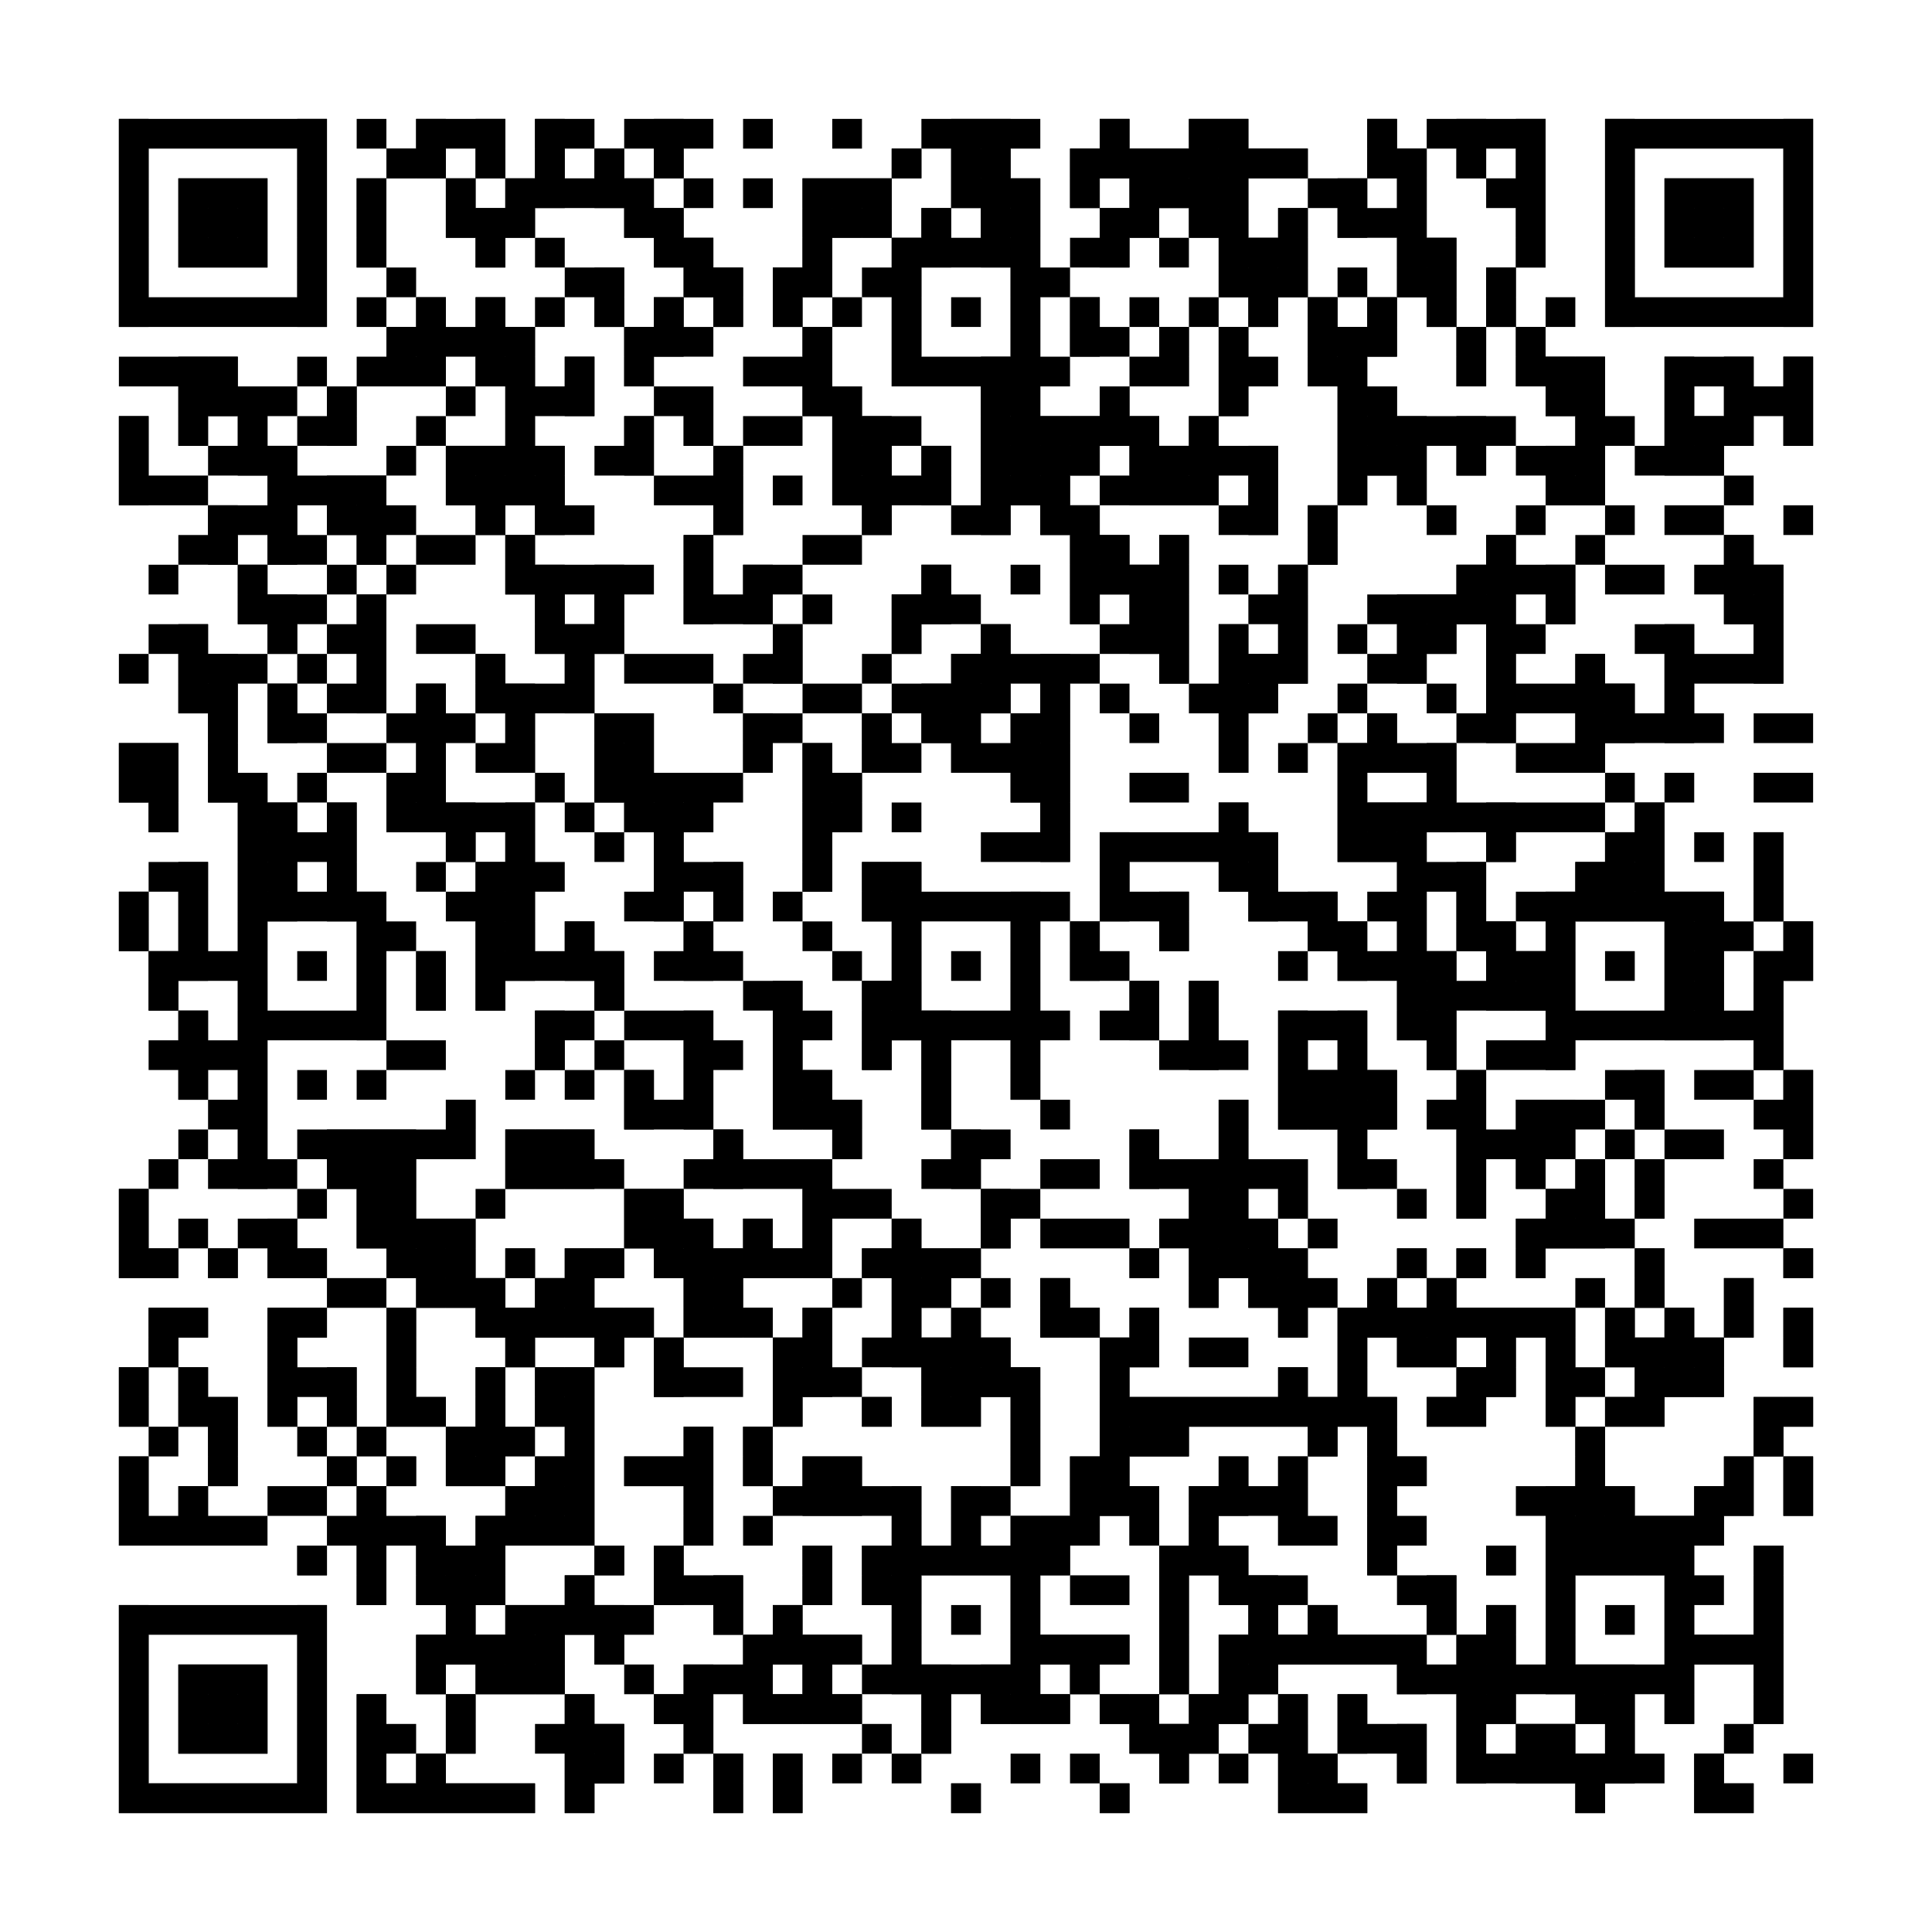 <?xml version="1.0"?>
<svg version="1.1" xmlns="http://www.w3.org/2000/svg" width="400" height="400"><rect x="0" y="0" width="400" height="400" fill="white"/><rect x="24.615" y="24.615" width="43.077" height="6.154" fill="black"/><rect x="73.846" y="24.615" width="6.154" height="6.154" fill="black"/><rect x="86.154" y="24.615" width="18.462" height="6.154" fill="black"/><rect x="110.769" y="24.615" width="12.308" height="6.154" fill="black"/><rect x="129.231" y="24.615" width="18.462" height="6.154" fill="black"/><rect x="153.846" y="24.615" width="6.154" height="6.154" fill="black"/><rect x="172.308" y="24.615" width="6.154" height="6.154" fill="black"/><rect x="190.769" y="24.615" width="24.615" height="6.154" fill="black"/><rect x="227.692" y="24.615" width="6.154" height="6.154" fill="black"/><rect x="246.154" y="24.615" width="12.308" height="6.154" fill="black"/><rect x="283.077" y="24.615" width="6.154" height="6.154" fill="black"/><rect x="295.385" y="24.615" width="24.615" height="6.154" fill="black"/><rect x="332.308" y="24.615" width="43.077" height="6.154" fill="black"/><rect x="24.615" y="30.769" width="6.154" height="6.154" fill="black"/><rect x="61.538" y="30.769" width="6.154" height="6.154" fill="black"/><rect x="80" y="30.769" width="12.308" height="6.154" fill="black"/><rect x="98.462" y="30.769" width="6.154" height="6.154" fill="black"/><rect x="110.769" y="30.769" width="6.154" height="6.154" fill="black"/><rect x="123.077" y="30.769" width="6.154" height="6.154" fill="black"/><rect x="135.385" y="30.769" width="6.154" height="6.154" fill="black"/><rect x="184.615" y="30.769" width="6.154" height="6.154" fill="black"/><rect x="196.923" y="30.769" width="12.308" height="6.154" fill="black"/><rect x="221.538" y="30.769" width="49.231" height="6.154" fill="black"/><rect x="283.077" y="30.769" width="12.308" height="6.154" fill="black"/><rect x="301.538" y="30.769" width="6.154" height="6.154" fill="black"/><rect x="313.846" y="30.769" width="6.154" height="6.154" fill="black"/><rect x="332.308" y="30.769" width="6.154" height="6.154" fill="black"/><rect x="369.231" y="30.769" width="6.154" height="6.154" fill="black"/><rect x="24.615" y="36.923" width="6.154" height="6.154" fill="black"/><rect x="36.923" y="36.923" width="18.462" height="6.154" fill="black"/><rect x="61.538" y="36.923" width="6.154" height="6.154" fill="black"/><rect x="73.846" y="36.923" width="6.154" height="6.154" fill="black"/><rect x="92.308" y="36.923" width="6.154" height="6.154" fill="black"/><rect x="104.615" y="36.923" width="30.769" height="6.154" fill="black"/><rect x="141.538" y="36.923" width="6.154" height="6.154" fill="black"/><rect x="153.846" y="36.923" width="6.154" height="6.154" fill="black"/><rect x="166.154" y="36.923" width="18.462" height="6.154" fill="black"/><rect x="196.923" y="36.923" width="18.462" height="6.154" fill="black"/><rect x="221.538" y="36.923" width="6.154" height="6.154" fill="black"/><rect x="233.846" y="36.923" width="24.615" height="6.154" fill="black"/><rect x="270.769" y="36.923" width="12.308" height="6.154" fill="black"/><rect x="289.231" y="36.923" width="6.154" height="6.154" fill="black"/><rect x="307.692" y="36.923" width="12.308" height="6.154" fill="black"/><rect x="332.308" y="36.923" width="6.154" height="6.154" fill="black"/><rect x="344.615" y="36.923" width="18.462" height="6.154" fill="black"/><rect x="369.231" y="36.923" width="6.154" height="6.154" fill="black"/><rect x="24.615" y="43.077" width="6.154" height="6.154" fill="black"/><rect x="36.923" y="43.077" width="18.462" height="6.154" fill="black"/><rect x="61.538" y="43.077" width="6.154" height="6.154" fill="black"/><rect x="73.846" y="43.077" width="6.154" height="6.154" fill="black"/><rect x="92.308" y="43.077" width="18.462" height="6.154" fill="black"/><rect x="129.231" y="43.077" width="12.308" height="6.154" fill="black"/><rect x="166.154" y="43.077" width="18.462" height="6.154" fill="black"/><rect x="190.769" y="43.077" width="6.154" height="6.154" fill="black"/><rect x="203.077" y="43.077" width="12.308" height="6.154" fill="black"/><rect x="227.692" y="43.077" width="12.308" height="6.154" fill="black"/><rect x="246.154" y="43.077" width="12.308" height="6.154" fill="black"/><rect x="264.615" y="43.077" width="6.154" height="6.154" fill="black"/><rect x="276.923" y="43.077" width="18.462" height="6.154" fill="black"/><rect x="313.846" y="43.077" width="6.154" height="6.154" fill="black"/><rect x="332.308" y="43.077" width="6.154" height="6.154" fill="black"/><rect x="344.615" y="43.077" width="18.462" height="6.154" fill="black"/><rect x="369.231" y="43.077" width="6.154" height="6.154" fill="black"/><rect x="24.615" y="49.231" width="6.154" height="6.154" fill="black"/><rect x="36.923" y="49.231" width="18.462" height="6.154" fill="black"/><rect x="61.538" y="49.231" width="6.154" height="6.154" fill="black"/><rect x="73.846" y="49.231" width="6.154" height="6.154" fill="black"/><rect x="98.462" y="49.231" width="6.154" height="6.154" fill="black"/><rect x="110.769" y="49.231" width="6.154" height="6.154" fill="black"/><rect x="135.385" y="49.231" width="12.308" height="6.154" fill="black"/><rect x="166.154" y="49.231" width="6.154" height="6.154" fill="black"/><rect x="184.615" y="49.231" width="30.769" height="6.154" fill="black"/><rect x="221.538" y="49.231" width="12.308" height="6.154" fill="black"/><rect x="240" y="49.231" width="6.154" height="6.154" fill="black"/><rect x="252.308" y="49.231" width="18.462" height="6.154" fill="black"/><rect x="289.231" y="49.231" width="12.308" height="6.154" fill="black"/><rect x="313.846" y="49.231" width="6.154" height="6.154" fill="black"/><rect x="332.308" y="49.231" width="6.154" height="6.154" fill="black"/><rect x="344.615" y="49.231" width="18.462" height="6.154" fill="black"/><rect x="369.231" y="49.231" width="6.154" height="6.154" fill="black"/><rect x="24.615" y="55.385" width="6.154" height="6.154" fill="black"/><rect x="61.538" y="55.385" width="6.154" height="6.154" fill="black"/><rect x="80" y="55.385" width="6.154" height="6.154" fill="black"/><rect x="116.923" y="55.385" width="12.308" height="6.154" fill="black"/><rect x="141.538" y="55.385" width="12.308" height="6.154" fill="black"/><rect x="160" y="55.385" width="12.308" height="6.154" fill="black"/><rect x="178.462" y="55.385" width="12.308" height="6.154" fill="black"/><rect x="209.231" y="55.385" width="12.308" height="6.154" fill="black"/><rect x="252.308" y="55.385" width="18.462" height="6.154" fill="black"/><rect x="276.923" y="55.385" width="6.154" height="6.154" fill="black"/><rect x="289.231" y="55.385" width="12.308" height="6.154" fill="black"/><rect x="307.692" y="55.385" width="6.154" height="6.154" fill="black"/><rect x="332.308" y="55.385" width="6.154" height="6.154" fill="black"/><rect x="369.231" y="55.385" width="6.154" height="6.154" fill="black"/><rect x="24.615" y="61.538" width="43.077" height="6.154" fill="black"/><rect x="73.846" y="61.538" width="6.154" height="6.154" fill="black"/><rect x="86.154" y="61.538" width="6.154" height="6.154" fill="black"/><rect x="98.462" y="61.538" width="6.154" height="6.154" fill="black"/><rect x="110.769" y="61.538" width="6.154" height="6.154" fill="black"/><rect x="123.077" y="61.538" width="6.154" height="6.154" fill="black"/><rect x="135.385" y="61.538" width="6.154" height="6.154" fill="black"/><rect x="147.692" y="61.538" width="6.154" height="6.154" fill="black"/><rect x="160" y="61.538" width="6.154" height="6.154" fill="black"/><rect x="172.308" y="61.538" width="6.154" height="6.154" fill="black"/><rect x="184.615" y="61.538" width="6.154" height="6.154" fill="black"/><rect x="196.923" y="61.538" width="6.154" height="6.154" fill="black"/><rect x="209.231" y="61.538" width="6.154" height="6.154" fill="black"/><rect x="221.538" y="61.538" width="6.154" height="6.154" fill="black"/><rect x="233.846" y="61.538" width="6.154" height="6.154" fill="black"/><rect x="246.154" y="61.538" width="6.154" height="6.154" fill="black"/><rect x="258.462" y="61.538" width="6.154" height="6.154" fill="black"/><rect x="270.769" y="61.538" width="6.154" height="6.154" fill="black"/><rect x="283.077" y="61.538" width="6.154" height="6.154" fill="black"/><rect x="295.385" y="61.538" width="6.154" height="6.154" fill="black"/><rect x="307.692" y="61.538" width="6.154" height="6.154" fill="black"/><rect x="320" y="61.538" width="6.154" height="6.154" fill="black"/><rect x="332.308" y="61.538" width="43.077" height="6.154" fill="black"/><rect x="80" y="67.692" width="30.769" height="6.154" fill="black"/><rect x="129.231" y="67.692" width="18.462" height="6.154" fill="black"/><rect x="166.154" y="67.692" width="6.154" height="6.154" fill="black"/><rect x="184.615" y="67.692" width="6.154" height="6.154" fill="black"/><rect x="209.231" y="67.692" width="6.154" height="6.154" fill="black"/><rect x="221.538" y="67.692" width="12.308" height="6.154" fill="black"/><rect x="240" y="67.692" width="6.154" height="6.154" fill="black"/><rect x="252.308" y="67.692" width="6.154" height="6.154" fill="black"/><rect x="270.769" y="67.692" width="18.462" height="6.154" fill="black"/><rect x="301.538" y="67.692" width="6.154" height="6.154" fill="black"/><rect x="313.846" y="67.692" width="6.154" height="6.154" fill="black"/><rect x="24.615" y="73.846" width="24.615" height="6.154" fill="black"/><rect x="61.538" y="73.846" width="6.154" height="6.154" fill="black"/><rect x="73.846" y="73.846" width="18.462" height="6.154" fill="black"/><rect x="98.462" y="73.846" width="12.308" height="6.154" fill="black"/><rect x="116.923" y="73.846" width="6.154" height="6.154" fill="black"/><rect x="129.231" y="73.846" width="6.154" height="6.154" fill="black"/><rect x="153.846" y="73.846" width="18.462" height="6.154" fill="black"/><rect x="184.615" y="73.846" width="36.923" height="6.154" fill="black"/><rect x="233.846" y="73.846" width="12.308" height="6.154" fill="black"/><rect x="252.308" y="73.846" width="12.308" height="6.154" fill="black"/><rect x="270.769" y="73.846" width="12.308" height="6.154" fill="black"/><rect x="301.538" y="73.846" width="6.154" height="6.154" fill="black"/><rect x="313.846" y="73.846" width="18.462" height="6.154" fill="black"/><rect x="344.615" y="73.846" width="18.462" height="6.154" fill="black"/><rect x="369.231" y="73.846" width="6.154" height="6.154" fill="black"/><rect x="36.923" y="80" width="24.615" height="6.154" fill="black"/><rect x="67.692" y="80" width="6.154" height="6.154" fill="black"/><rect x="92.308" y="80" width="6.154" height="6.154" fill="black"/><rect x="104.615" y="80" width="18.462" height="6.154" fill="black"/><rect x="135.385" y="80" width="12.308" height="6.154" fill="black"/><rect x="166.154" y="80" width="12.308" height="6.154" fill="black"/><rect x="203.077" y="80" width="12.308" height="6.154" fill="black"/><rect x="227.692" y="80" width="6.154" height="6.154" fill="black"/><rect x="252.308" y="80" width="6.154" height="6.154" fill="black"/><rect x="276.923" y="80" width="12.308" height="6.154" fill="black"/><rect x="320" y="80" width="12.308" height="6.154" fill="black"/><rect x="344.615" y="80" width="6.154" height="6.154" fill="black"/><rect x="356.923" y="80" width="18.462" height="6.154" fill="black"/><rect x="24.615" y="86.154" width="6.154" height="6.154" fill="black"/><rect x="36.923" y="86.154" width="6.154" height="6.154" fill="black"/><rect x="49.231" y="86.154" width="6.154" height="6.154" fill="black"/><rect x="61.538" y="86.154" width="12.308" height="6.154" fill="black"/><rect x="86.154" y="86.154" width="6.154" height="6.154" fill="black"/><rect x="104.615" y="86.154" width="6.154" height="6.154" fill="black"/><rect x="129.231" y="86.154" width="6.154" height="6.154" fill="black"/><rect x="141.538" y="86.154" width="6.154" height="6.154" fill="black"/><rect x="153.846" y="86.154" width="12.308" height="6.154" fill="black"/><rect x="172.308" y="86.154" width="18.462" height="6.154" fill="black"/><rect x="203.077" y="86.154" width="36.923" height="6.154" fill="black"/><rect x="246.154" y="86.154" width="6.154" height="6.154" fill="black"/><rect x="276.923" y="86.154" width="36.923" height="6.154" fill="black"/><rect x="326.154" y="86.154" width="12.308" height="6.154" fill="black"/><rect x="344.615" y="86.154" width="18.462" height="6.154" fill="black"/><rect x="369.231" y="86.154" width="6.154" height="6.154" fill="black"/><rect x="24.615" y="92.308" width="6.154" height="6.154" fill="black"/><rect x="43.077" y="92.308" width="18.462" height="6.154" fill="black"/><rect x="80" y="92.308" width="6.154" height="6.154" fill="black"/><rect x="92.308" y="92.308" width="24.615" height="6.154" fill="black"/><rect x="123.077" y="92.308" width="12.308" height="6.154" fill="black"/><rect x="147.692" y="92.308" width="6.154" height="6.154" fill="black"/><rect x="172.308" y="92.308" width="12.308" height="6.154" fill="black"/><rect x="190.769" y="92.308" width="6.154" height="6.154" fill="black"/><rect x="203.077" y="92.308" width="24.615" height="6.154" fill="black"/><rect x="233.846" y="92.308" width="30.769" height="6.154" fill="black"/><rect x="276.923" y="92.308" width="18.462" height="6.154" fill="black"/><rect x="301.538" y="92.308" width="6.154" height="6.154" fill="black"/><rect x="313.846" y="92.308" width="18.462" height="6.154" fill="black"/><rect x="338.462" y="92.308" width="18.462" height="6.154" fill="black"/><rect x="24.615" y="98.462" width="18.462" height="6.154" fill="black"/><rect x="55.385" y="98.462" width="24.615" height="6.154" fill="black"/><rect x="92.308" y="98.462" width="24.615" height="6.154" fill="black"/><rect x="135.385" y="98.462" width="18.462" height="6.154" fill="black"/><rect x="160" y="98.462" width="6.154" height="6.154" fill="black"/><rect x="172.308" y="98.462" width="24.615" height="6.154" fill="black"/><rect x="203.077" y="98.462" width="18.462" height="6.154" fill="black"/><rect x="227.692" y="98.462" width="24.615" height="6.154" fill="black"/><rect x="258.462" y="98.462" width="6.154" height="6.154" fill="black"/><rect x="276.923" y="98.462" width="6.154" height="6.154" fill="black"/><rect x="289.231" y="98.462" width="6.154" height="6.154" fill="black"/><rect x="320" y="98.462" width="12.308" height="6.154" fill="black"/><rect x="356.923" y="98.462" width="6.154" height="6.154" fill="black"/><rect x="43.077" y="104.615" width="18.462" height="6.154" fill="black"/><rect x="67.692" y="104.615" width="18.462" height="6.154" fill="black"/><rect x="98.462" y="104.615" width="6.154" height="6.154" fill="black"/><rect x="110.769" y="104.615" width="12.308" height="6.154" fill="black"/><rect x="147.692" y="104.615" width="6.154" height="6.154" fill="black"/><rect x="178.462" y="104.615" width="6.154" height="6.154" fill="black"/><rect x="196.923" y="104.615" width="12.308" height="6.154" fill="black"/><rect x="215.385" y="104.615" width="12.308" height="6.154" fill="black"/><rect x="252.308" y="104.615" width="12.308" height="6.154" fill="black"/><rect x="270.769" y="104.615" width="6.154" height="6.154" fill="black"/><rect x="295.385" y="104.615" width="6.154" height="6.154" fill="black"/><rect x="313.846" y="104.615" width="6.154" height="6.154" fill="black"/><rect x="332.308" y="104.615" width="6.154" height="6.154" fill="black"/><rect x="344.615" y="104.615" width="12.308" height="6.154" fill="black"/><rect x="369.231" y="104.615" width="6.154" height="6.154" fill="black"/><rect x="36.923" y="110.769" width="12.308" height="6.154" fill="black"/><rect x="55.385" y="110.769" width="12.308" height="6.154" fill="black"/><rect x="73.846" y="110.769" width="6.154" height="6.154" fill="black"/><rect x="86.154" y="110.769" width="12.308" height="6.154" fill="black"/><rect x="104.615" y="110.769" width="6.154" height="6.154" fill="black"/><rect x="141.538" y="110.769" width="6.154" height="6.154" fill="black"/><rect x="166.154" y="110.769" width="12.308" height="6.154" fill="black"/><rect x="221.538" y="110.769" width="12.308" height="6.154" fill="black"/><rect x="240" y="110.769" width="6.154" height="6.154" fill="black"/><rect x="270.769" y="110.769" width="6.154" height="6.154" fill="black"/><rect x="307.692" y="110.769" width="6.154" height="6.154" fill="black"/><rect x="326.154" y="110.769" width="6.154" height="6.154" fill="black"/><rect x="356.923" y="110.769" width="6.154" height="6.154" fill="black"/><rect x="30.769" y="116.923" width="6.154" height="6.154" fill="black"/><rect x="49.231" y="116.923" width="6.154" height="6.154" fill="black"/><rect x="67.692" y="116.923" width="6.154" height="6.154" fill="black"/><rect x="80" y="116.923" width="6.154" height="6.154" fill="black"/><rect x="104.615" y="116.923" width="30.769" height="6.154" fill="black"/><rect x="141.538" y="116.923" width="6.154" height="6.154" fill="black"/><rect x="153.846" y="116.923" width="12.308" height="6.154" fill="black"/><rect x="190.769" y="116.923" width="6.154" height="6.154" fill="black"/><rect x="209.231" y="116.923" width="6.154" height="6.154" fill="black"/><rect x="221.538" y="116.923" width="24.615" height="6.154" fill="black"/><rect x="252.308" y="116.923" width="6.154" height="6.154" fill="black"/><rect x="264.615" y="116.923" width="6.154" height="6.154" fill="black"/><rect x="301.538" y="116.923" width="24.615" height="6.154" fill="black"/><rect x="332.308" y="116.923" width="12.308" height="6.154" fill="black"/><rect x="350.769" y="116.923" width="18.462" height="6.154" fill="black"/><rect x="49.231" y="123.077" width="18.462" height="6.154" fill="black"/><rect x="73.846" y="123.077" width="6.154" height="6.154" fill="black"/><rect x="110.769" y="123.077" width="6.154" height="6.154" fill="black"/><rect x="123.077" y="123.077" width="6.154" height="6.154" fill="black"/><rect x="141.538" y="123.077" width="18.462" height="6.154" fill="black"/><rect x="166.154" y="123.077" width="6.154" height="6.154" fill="black"/><rect x="184.615" y="123.077" width="18.462" height="6.154" fill="black"/><rect x="221.538" y="123.077" width="6.154" height="6.154" fill="black"/><rect x="233.846" y="123.077" width="12.308" height="6.154" fill="black"/><rect x="258.462" y="123.077" width="12.308" height="6.154" fill="black"/><rect x="283.077" y="123.077" width="30.769" height="6.154" fill="black"/><rect x="320" y="123.077" width="6.154" height="6.154" fill="black"/><rect x="356.923" y="123.077" width="12.308" height="6.154" fill="black"/><rect x="30.769" y="129.231" width="12.308" height="6.154" fill="black"/><rect x="55.385" y="129.231" width="6.154" height="6.154" fill="black"/><rect x="67.692" y="129.231" width="12.308" height="6.154" fill="black"/><rect x="86.154" y="129.231" width="12.308" height="6.154" fill="black"/><rect x="110.769" y="129.231" width="18.462" height="6.154" fill="black"/><rect x="160" y="129.231" width="6.154" height="6.154" fill="black"/><rect x="184.615" y="129.231" width="6.154" height="6.154" fill="black"/><rect x="203.077" y="129.231" width="6.154" height="6.154" fill="black"/><rect x="227.692" y="129.231" width="18.462" height="6.154" fill="black"/><rect x="252.308" y="129.231" width="6.154" height="6.154" fill="black"/><rect x="264.615" y="129.231" width="6.154" height="6.154" fill="black"/><rect x="276.923" y="129.231" width="6.154" height="6.154" fill="black"/><rect x="289.231" y="129.231" width="12.308" height="6.154" fill="black"/><rect x="307.692" y="129.231" width="12.308" height="6.154" fill="black"/><rect x="338.462" y="129.231" width="12.308" height="6.154" fill="black"/><rect x="363.077" y="129.231" width="6.154" height="6.154" fill="black"/><rect x="24.615" y="135.385" width="6.154" height="6.154" fill="black"/><rect x="36.923" y="135.385" width="18.462" height="6.154" fill="black"/><rect x="61.538" y="135.385" width="6.154" height="6.154" fill="black"/><rect x="73.846" y="135.385" width="6.154" height="6.154" fill="black"/><rect x="98.462" y="135.385" width="6.154" height="6.154" fill="black"/><rect x="116.923" y="135.385" width="6.154" height="6.154" fill="black"/><rect x="129.231" y="135.385" width="18.462" height="6.154" fill="black"/><rect x="153.846" y="135.385" width="12.308" height="6.154" fill="black"/><rect x="178.462" y="135.385" width="6.154" height="6.154" fill="black"/><rect x="196.923" y="135.385" width="30.769" height="6.154" fill="black"/><rect x="240" y="135.385" width="6.154" height="6.154" fill="black"/><rect x="252.308" y="135.385" width="18.462" height="6.154" fill="black"/><rect x="283.077" y="135.385" width="12.308" height="6.154" fill="black"/><rect x="307.692" y="135.385" width="6.154" height="6.154" fill="black"/><rect x="326.154" y="135.385" width="6.154" height="6.154" fill="black"/><rect x="344.615" y="135.385" width="24.615" height="6.154" fill="black"/><rect x="36.923" y="141.538" width="12.308" height="6.154" fill="black"/><rect x="55.385" y="141.538" width="6.154" height="6.154" fill="black"/><rect x="67.692" y="141.538" width="12.308" height="6.154" fill="black"/><rect x="86.154" y="141.538" width="6.154" height="6.154" fill="black"/><rect x="98.462" y="141.538" width="24.615" height="6.154" fill="black"/><rect x="147.692" y="141.538" width="6.154" height="6.154" fill="black"/><rect x="166.154" y="141.538" width="12.308" height="6.154" fill="black"/><rect x="184.615" y="141.538" width="24.615" height="6.154" fill="black"/><rect x="215.385" y="141.538" width="6.154" height="6.154" fill="black"/><rect x="227.692" y="141.538" width="6.154" height="6.154" fill="black"/><rect x="246.154" y="141.538" width="18.462" height="6.154" fill="black"/><rect x="276.923" y="141.538" width="6.154" height="6.154" fill="black"/><rect x="295.385" y="141.538" width="6.154" height="6.154" fill="black"/><rect x="307.692" y="141.538" width="30.769" height="6.154" fill="black"/><rect x="344.615" y="141.538" width="6.154" height="6.154" fill="black"/><rect x="43.077" y="147.692" width="6.154" height="6.154" fill="black"/><rect x="55.385" y="147.692" width="12.308" height="6.154" fill="black"/><rect x="80" y="147.692" width="18.462" height="6.154" fill="black"/><rect x="104.615" y="147.692" width="6.154" height="6.154" fill="black"/><rect x="123.077" y="147.692" width="12.308" height="6.154" fill="black"/><rect x="153.846" y="147.692" width="12.308" height="6.154" fill="black"/><rect x="178.462" y="147.692" width="6.154" height="6.154" fill="black"/><rect x="190.769" y="147.692" width="12.308" height="6.154" fill="black"/><rect x="209.231" y="147.692" width="12.308" height="6.154" fill="black"/><rect x="233.846" y="147.692" width="6.154" height="6.154" fill="black"/><rect x="252.308" y="147.692" width="6.154" height="6.154" fill="black"/><rect x="270.769" y="147.692" width="6.154" height="6.154" fill="black"/><rect x="283.077" y="147.692" width="6.154" height="6.154" fill="black"/><rect x="301.538" y="147.692" width="12.308" height="6.154" fill="black"/><rect x="326.154" y="147.692" width="30.769" height="6.154" fill="black"/><rect x="363.077" y="147.692" width="12.308" height="6.154" fill="black"/><rect x="24.615" y="153.846" width="12.308" height="6.154" fill="black"/><rect x="43.077" y="153.846" width="6.154" height="6.154" fill="black"/><rect x="67.692" y="153.846" width="12.308" height="6.154" fill="black"/><rect x="86.154" y="153.846" width="6.154" height="6.154" fill="black"/><rect x="98.462" y="153.846" width="12.308" height="6.154" fill="black"/><rect x="123.077" y="153.846" width="12.308" height="6.154" fill="black"/><rect x="153.846" y="153.846" width="6.154" height="6.154" fill="black"/><rect x="166.154" y="153.846" width="6.154" height="6.154" fill="black"/><rect x="178.462" y="153.846" width="12.308" height="6.154" fill="black"/><rect x="196.923" y="153.846" width="24.615" height="6.154" fill="black"/><rect x="252.308" y="153.846" width="6.154" height="6.154" fill="black"/><rect x="264.615" y="153.846" width="6.154" height="6.154" fill="black"/><rect x="276.923" y="153.846" width="24.615" height="6.154" fill="black"/><rect x="313.846" y="153.846" width="18.462" height="6.154" fill="black"/><rect x="24.615" y="160" width="12.308" height="6.154" fill="black"/><rect x="43.077" y="160" width="12.308" height="6.154" fill="black"/><rect x="61.538" y="160" width="6.154" height="6.154" fill="black"/><rect x="80" y="160" width="12.308" height="6.154" fill="black"/><rect x="110.769" y="160" width="6.154" height="6.154" fill="black"/><rect x="123.077" y="160" width="30.769" height="6.154" fill="black"/><rect x="166.154" y="160" width="12.308" height="6.154" fill="black"/><rect x="209.231" y="160" width="12.308" height="6.154" fill="black"/><rect x="233.846" y="160" width="12.308" height="6.154" fill="black"/><rect x="276.923" y="160" width="6.154" height="6.154" fill="black"/><rect x="295.385" y="160" width="6.154" height="6.154" fill="black"/><rect x="332.308" y="160" width="6.154" height="6.154" fill="black"/><rect x="344.615" y="160" width="6.154" height="6.154" fill="black"/><rect x="363.077" y="160" width="12.308" height="6.154" fill="black"/><rect x="30.769" y="166.154" width="6.154" height="6.154" fill="black"/><rect x="49.231" y="166.154" width="12.308" height="6.154" fill="black"/><rect x="67.692" y="166.154" width="6.154" height="6.154" fill="black"/><rect x="80" y="166.154" width="30.769" height="6.154" fill="black"/><rect x="116.923" y="166.154" width="6.154" height="6.154" fill="black"/><rect x="129.231" y="166.154" width="18.462" height="6.154" fill="black"/><rect x="166.154" y="166.154" width="12.308" height="6.154" fill="black"/><rect x="184.615" y="166.154" width="6.154" height="6.154" fill="black"/><rect x="215.385" y="166.154" width="6.154" height="6.154" fill="black"/><rect x="252.308" y="166.154" width="6.154" height="6.154" fill="black"/><rect x="276.923" y="166.154" width="55.385" height="6.154" fill="black"/><rect x="338.462" y="166.154" width="6.154" height="6.154" fill="black"/><rect x="49.231" y="172.308" width="24.615" height="6.154" fill="black"/><rect x="92.308" y="172.308" width="6.154" height="6.154" fill="black"/><rect x="104.615" y="172.308" width="6.154" height="6.154" fill="black"/><rect x="123.077" y="172.308" width="6.154" height="6.154" fill="black"/><rect x="135.385" y="172.308" width="6.154" height="6.154" fill="black"/><rect x="166.154" y="172.308" width="6.154" height="6.154" fill="black"/><rect x="203.077" y="172.308" width="18.462" height="6.154" fill="black"/><rect x="227.692" y="172.308" width="36.923" height="6.154" fill="black"/><rect x="276.923" y="172.308" width="18.462" height="6.154" fill="black"/><rect x="307.692" y="172.308" width="6.154" height="6.154" fill="black"/><rect x="332.308" y="172.308" width="12.308" height="6.154" fill="black"/><rect x="350.769" y="172.308" width="6.154" height="6.154" fill="black"/><rect x="363.077" y="172.308" width="6.154" height="6.154" fill="black"/><rect x="30.769" y="178.462" width="12.308" height="6.154" fill="black"/><rect x="49.231" y="178.462" width="12.308" height="6.154" fill="black"/><rect x="67.692" y="178.462" width="6.154" height="6.154" fill="black"/><rect x="86.154" y="178.462" width="6.154" height="6.154" fill="black"/><rect x="98.462" y="178.462" width="18.462" height="6.154" fill="black"/><rect x="135.385" y="178.462" width="18.462" height="6.154" fill="black"/><rect x="166.154" y="178.462" width="6.154" height="6.154" fill="black"/><rect x="178.462" y="178.462" width="12.308" height="6.154" fill="black"/><rect x="227.692" y="178.462" width="6.154" height="6.154" fill="black"/><rect x="252.308" y="178.462" width="12.308" height="6.154" fill="black"/><rect x="289.231" y="178.462" width="18.462" height="6.154" fill="black"/><rect x="326.154" y="178.462" width="18.462" height="6.154" fill="black"/><rect x="363.077" y="178.462" width="6.154" height="6.154" fill="black"/><rect x="24.615" y="184.615" width="6.154" height="6.154" fill="black"/><rect x="36.923" y="184.615" width="6.154" height="6.154" fill="black"/><rect x="49.231" y="184.615" width="30.769" height="6.154" fill="black"/><rect x="92.308" y="184.615" width="18.462" height="6.154" fill="black"/><rect x="129.231" y="184.615" width="12.308" height="6.154" fill="black"/><rect x="147.692" y="184.615" width="6.154" height="6.154" fill="black"/><rect x="160" y="184.615" width="6.154" height="6.154" fill="black"/><rect x="178.462" y="184.615" width="43.077" height="6.154" fill="black"/><rect x="227.692" y="184.615" width="18.462" height="6.154" fill="black"/><rect x="258.462" y="184.615" width="18.462" height="6.154" fill="black"/><rect x="283.077" y="184.615" width="12.308" height="6.154" fill="black"/><rect x="301.538" y="184.615" width="6.154" height="6.154" fill="black"/><rect x="313.846" y="184.615" width="43.077" height="6.154" fill="black"/><rect x="363.077" y="184.615" width="6.154" height="6.154" fill="black"/><rect x="24.615" y="190.769" width="6.154" height="6.154" fill="black"/><rect x="36.923" y="190.769" width="6.154" height="6.154" fill="black"/><rect x="49.231" y="190.769" width="6.154" height="6.154" fill="black"/><rect x="73.846" y="190.769" width="12.308" height="6.154" fill="black"/><rect x="98.462" y="190.769" width="12.308" height="6.154" fill="black"/><rect x="116.923" y="190.769" width="6.154" height="6.154" fill="black"/><rect x="141.538" y="190.769" width="6.154" height="6.154" fill="black"/><rect x="166.154" y="190.769" width="6.154" height="6.154" fill="black"/><rect x="184.615" y="190.769" width="6.154" height="6.154" fill="black"/><rect x="209.231" y="190.769" width="6.154" height="6.154" fill="black"/><rect x="221.538" y="190.769" width="6.154" height="6.154" fill="black"/><rect x="240" y="190.769" width="6.154" height="6.154" fill="black"/><rect x="270.769" y="190.769" width="12.308" height="6.154" fill="black"/><rect x="289.231" y="190.769" width="6.154" height="6.154" fill="black"/><rect x="301.538" y="190.769" width="12.308" height="6.154" fill="black"/><rect x="320" y="190.769" width="6.154" height="6.154" fill="black"/><rect x="344.615" y="190.769" width="18.462" height="6.154" fill="black"/><rect x="369.231" y="190.769" width="6.154" height="6.154" fill="black"/><rect x="30.769" y="196.923" width="24.615" height="6.154" fill="black"/><rect x="61.538" y="196.923" width="6.154" height="6.154" fill="black"/><rect x="73.846" y="196.923" width="6.154" height="6.154" fill="black"/><rect x="86.154" y="196.923" width="6.154" height="6.154" fill="black"/><rect x="98.462" y="196.923" width="30.769" height="6.154" fill="black"/><rect x="135.385" y="196.923" width="18.462" height="6.154" fill="black"/><rect x="172.308" y="196.923" width="6.154" height="6.154" fill="black"/><rect x="184.615" y="196.923" width="6.154" height="6.154" fill="black"/><rect x="196.923" y="196.923" width="6.154" height="6.154" fill="black"/><rect x="209.231" y="196.923" width="6.154" height="6.154" fill="black"/><rect x="221.538" y="196.923" width="12.308" height="6.154" fill="black"/><rect x="264.615" y="196.923" width="6.154" height="6.154" fill="black"/><rect x="276.923" y="196.923" width="24.615" height="6.154" fill="black"/><rect x="307.692" y="196.923" width="18.462" height="6.154" fill="black"/><rect x="332.308" y="196.923" width="6.154" height="6.154" fill="black"/><rect x="344.615" y="196.923" width="12.308" height="6.154" fill="black"/><rect x="363.077" y="196.923" width="12.308" height="6.154" fill="black"/><rect x="30.769" y="203.077" width="6.154" height="6.154" fill="black"/><rect x="49.231" y="203.077" width="6.154" height="6.154" fill="black"/><rect x="73.846" y="203.077" width="6.154" height="6.154" fill="black"/><rect x="86.154" y="203.077" width="6.154" height="6.154" fill="black"/><rect x="98.462" y="203.077" width="6.154" height="6.154" fill="black"/><rect x="123.077" y="203.077" width="6.154" height="6.154" fill="black"/><rect x="153.846" y="203.077" width="12.308" height="6.154" fill="black"/><rect x="178.462" y="203.077" width="12.308" height="6.154" fill="black"/><rect x="209.231" y="203.077" width="6.154" height="6.154" fill="black"/><rect x="233.846" y="203.077" width="6.154" height="6.154" fill="black"/><rect x="246.154" y="203.077" width="6.154" height="6.154" fill="black"/><rect x="289.231" y="203.077" width="36.923" height="6.154" fill="black"/><rect x="344.615" y="203.077" width="12.308" height="6.154" fill="black"/><rect x="363.077" y="203.077" width="6.154" height="6.154" fill="black"/><rect x="36.923" y="209.231" width="6.154" height="6.154" fill="black"/><rect x="49.231" y="209.231" width="30.769" height="6.154" fill="black"/><rect x="110.769" y="209.231" width="12.308" height="6.154" fill="black"/><rect x="129.231" y="209.231" width="18.462" height="6.154" fill="black"/><rect x="160" y="209.231" width="12.308" height="6.154" fill="black"/><rect x="178.462" y="209.231" width="43.077" height="6.154" fill="black"/><rect x="227.692" y="209.231" width="12.308" height="6.154" fill="black"/><rect x="246.154" y="209.231" width="6.154" height="6.154" fill="black"/><rect x="264.615" y="209.231" width="18.462" height="6.154" fill="black"/><rect x="289.231" y="209.231" width="12.308" height="6.154" fill="black"/><rect x="320" y="209.231" width="49.231" height="6.154" fill="black"/><rect x="30.769" y="215.385" width="24.615" height="6.154" fill="black"/><rect x="80" y="215.385" width="12.308" height="6.154" fill="black"/><rect x="110.769" y="215.385" width="6.154" height="6.154" fill="black"/><rect x="123.077" y="215.385" width="6.154" height="6.154" fill="black"/><rect x="141.538" y="215.385" width="12.308" height="6.154" fill="black"/><rect x="160" y="215.385" width="6.154" height="6.154" fill="black"/><rect x="178.462" y="215.385" width="6.154" height="6.154" fill="black"/><rect x="190.769" y="215.385" width="6.154" height="6.154" fill="black"/><rect x="209.231" y="215.385" width="6.154" height="6.154" fill="black"/><rect x="240" y="215.385" width="18.462" height="6.154" fill="black"/><rect x="264.615" y="215.385" width="6.154" height="6.154" fill="black"/><rect x="276.923" y="215.385" width="6.154" height="6.154" fill="black"/><rect x="295.385" y="215.385" width="6.154" height="6.154" fill="black"/><rect x="307.692" y="215.385" width="18.462" height="6.154" fill="black"/><rect x="363.077" y="215.385" width="6.154" height="6.154" fill="black"/><rect x="36.923" y="221.538" width="6.154" height="6.154" fill="black"/><rect x="49.231" y="221.538" width="6.154" height="6.154" fill="black"/><rect x="61.538" y="221.538" width="6.154" height="6.154" fill="black"/><rect x="73.846" y="221.538" width="6.154" height="6.154" fill="black"/><rect x="104.615" y="221.538" width="6.154" height="6.154" fill="black"/><rect x="116.923" y="221.538" width="6.154" height="6.154" fill="black"/><rect x="129.231" y="221.538" width="6.154" height="6.154" fill="black"/><rect x="141.538" y="221.538" width="6.154" height="6.154" fill="black"/><rect x="160" y="221.538" width="12.308" height="6.154" fill="black"/><rect x="190.769" y="221.538" width="6.154" height="6.154" fill="black"/><rect x="209.231" y="221.538" width="6.154" height="6.154" fill="black"/><rect x="264.615" y="221.538" width="24.615" height="6.154" fill="black"/><rect x="301.538" y="221.538" width="6.154" height="6.154" fill="black"/><rect x="332.308" y="221.538" width="12.308" height="6.154" fill="black"/><rect x="350.769" y="221.538" width="12.308" height="6.154" fill="black"/><rect x="369.231" y="221.538" width="6.154" height="6.154" fill="black"/><rect x="43.077" y="227.692" width="12.308" height="6.154" fill="black"/><rect x="92.308" y="227.692" width="6.154" height="6.154" fill="black"/><rect x="129.231" y="227.692" width="18.462" height="6.154" fill="black"/><rect x="160" y="227.692" width="18.462" height="6.154" fill="black"/><rect x="190.769" y="227.692" width="6.154" height="6.154" fill="black"/><rect x="215.385" y="227.692" width="6.154" height="6.154" fill="black"/><rect x="252.308" y="227.692" width="6.154" height="6.154" fill="black"/><rect x="264.615" y="227.692" width="24.615" height="6.154" fill="black"/><rect x="295.385" y="227.692" width="12.308" height="6.154" fill="black"/><rect x="313.846" y="227.692" width="18.462" height="6.154" fill="black"/><rect x="338.462" y="227.692" width="6.154" height="6.154" fill="black"/><rect x="363.077" y="227.692" width="12.308" height="6.154" fill="black"/><rect x="36.923" y="233.846" width="6.154" height="6.154" fill="black"/><rect x="49.231" y="233.846" width="6.154" height="6.154" fill="black"/><rect x="61.538" y="233.846" width="36.923" height="6.154" fill="black"/><rect x="104.615" y="233.846" width="18.462" height="6.154" fill="black"/><rect x="147.692" y="233.846" width="6.154" height="6.154" fill="black"/><rect x="172.308" y="233.846" width="6.154" height="6.154" fill="black"/><rect x="196.923" y="233.846" width="12.308" height="6.154" fill="black"/><rect x="233.846" y="233.846" width="6.154" height="6.154" fill="black"/><rect x="252.308" y="233.846" width="6.154" height="6.154" fill="black"/><rect x="276.923" y="233.846" width="6.154" height="6.154" fill="black"/><rect x="301.538" y="233.846" width="24.615" height="6.154" fill="black"/><rect x="332.308" y="233.846" width="6.154" height="6.154" fill="black"/><rect x="344.615" y="233.846" width="12.308" height="6.154" fill="black"/><rect x="369.231" y="233.846" width="6.154" height="6.154" fill="black"/><rect x="30.769" y="240" width="6.154" height="6.154" fill="black"/><rect x="43.077" y="240" width="18.462" height="6.154" fill="black"/><rect x="67.692" y="240" width="18.462" height="6.154" fill="black"/><rect x="104.615" y="240" width="24.615" height="6.154" fill="black"/><rect x="141.538" y="240" width="30.769" height="6.154" fill="black"/><rect x="190.769" y="240" width="12.308" height="6.154" fill="black"/><rect x="215.385" y="240" width="12.308" height="6.154" fill="black"/><rect x="233.846" y="240" width="36.923" height="6.154" fill="black"/><rect x="276.923" y="240" width="12.308" height="6.154" fill="black"/><rect x="301.538" y="240" width="6.154" height="6.154" fill="black"/><rect x="313.846" y="240" width="6.154" height="6.154" fill="black"/><rect x="326.154" y="240" width="6.154" height="6.154" fill="black"/><rect x="338.462" y="240" width="6.154" height="6.154" fill="black"/><rect x="363.077" y="240" width="6.154" height="6.154" fill="black"/><rect x="24.615" y="246.154" width="6.154" height="6.154" fill="black"/><rect x="61.538" y="246.154" width="6.154" height="6.154" fill="black"/><rect x="73.846" y="246.154" width="12.308" height="6.154" fill="black"/><rect x="98.462" y="246.154" width="6.154" height="6.154" fill="black"/><rect x="129.231" y="246.154" width="12.308" height="6.154" fill="black"/><rect x="166.154" y="246.154" width="18.462" height="6.154" fill="black"/><rect x="203.077" y="246.154" width="12.308" height="6.154" fill="black"/><rect x="246.154" y="246.154" width="12.308" height="6.154" fill="black"/><rect x="264.615" y="246.154" width="6.154" height="6.154" fill="black"/><rect x="289.231" y="246.154" width="6.154" height="6.154" fill="black"/><rect x="301.538" y="246.154" width="6.154" height="6.154" fill="black"/><rect x="320" y="246.154" width="12.308" height="6.154" fill="black"/><rect x="338.462" y="246.154" width="6.154" height="6.154" fill="black"/><rect x="369.231" y="246.154" width="6.154" height="6.154" fill="black"/><rect x="24.615" y="252.308" width="6.154" height="6.154" fill="black"/><rect x="36.923" y="252.308" width="6.154" height="6.154" fill="black"/><rect x="49.231" y="252.308" width="12.308" height="6.154" fill="black"/><rect x="73.846" y="252.308" width="24.615" height="6.154" fill="black"/><rect x="129.231" y="252.308" width="18.462" height="6.154" fill="black"/><rect x="153.846" y="252.308" width="6.154" height="6.154" fill="black"/><rect x="166.154" y="252.308" width="6.154" height="6.154" fill="black"/><rect x="184.615" y="252.308" width="6.154" height="6.154" fill="black"/><rect x="203.077" y="252.308" width="6.154" height="6.154" fill="black"/><rect x="215.385" y="252.308" width="18.462" height="6.154" fill="black"/><rect x="240" y="252.308" width="24.615" height="6.154" fill="black"/><rect x="270.769" y="252.308" width="6.154" height="6.154" fill="black"/><rect x="313.846" y="252.308" width="24.615" height="6.154" fill="black"/><rect x="350.769" y="252.308" width="18.462" height="6.154" fill="black"/><rect x="24.615" y="258.462" width="12.308" height="6.154" fill="black"/><rect x="43.077" y="258.462" width="6.154" height="6.154" fill="black"/><rect x="55.385" y="258.462" width="12.308" height="6.154" fill="black"/><rect x="80" y="258.462" width="18.462" height="6.154" fill="black"/><rect x="104.615" y="258.462" width="6.154" height="6.154" fill="black"/><rect x="116.923" y="258.462" width="12.308" height="6.154" fill="black"/><rect x="135.385" y="258.462" width="36.923" height="6.154" fill="black"/><rect x="178.462" y="258.462" width="24.615" height="6.154" fill="black"/><rect x="233.846" y="258.462" width="6.154" height="6.154" fill="black"/><rect x="246.154" y="258.462" width="24.615" height="6.154" fill="black"/><rect x="289.231" y="258.462" width="6.154" height="6.154" fill="black"/><rect x="301.538" y="258.462" width="6.154" height="6.154" fill="black"/><rect x="313.846" y="258.462" width="6.154" height="6.154" fill="black"/><rect x="338.462" y="258.462" width="6.154" height="6.154" fill="black"/><rect x="369.231" y="258.462" width="6.154" height="6.154" fill="black"/><rect x="67.692" y="264.615" width="12.308" height="6.154" fill="black"/><rect x="86.154" y="264.615" width="18.462" height="6.154" fill="black"/><rect x="110.769" y="264.615" width="12.308" height="6.154" fill="black"/><rect x="141.538" y="264.615" width="12.308" height="6.154" fill="black"/><rect x="172.308" y="264.615" width="6.154" height="6.154" fill="black"/><rect x="184.615" y="264.615" width="12.308" height="6.154" fill="black"/><rect x="203.077" y="264.615" width="6.154" height="6.154" fill="black"/><rect x="215.385" y="264.615" width="6.154" height="6.154" fill="black"/><rect x="246.154" y="264.615" width="6.154" height="6.154" fill="black"/><rect x="258.462" y="264.615" width="18.462" height="6.154" fill="black"/><rect x="283.077" y="264.615" width="6.154" height="6.154" fill="black"/><rect x="295.385" y="264.615" width="6.154" height="6.154" fill="black"/><rect x="326.154" y="264.615" width="6.154" height="6.154" fill="black"/><rect x="338.462" y="264.615" width="6.154" height="6.154" fill="black"/><rect x="356.923" y="264.615" width="6.154" height="6.154" fill="black"/><rect x="30.769" y="270.769" width="12.308" height="6.154" fill="black"/><rect x="55.385" y="270.769" width="12.308" height="6.154" fill="black"/><rect x="80" y="270.769" width="6.154" height="6.154" fill="black"/><rect x="98.462" y="270.769" width="36.923" height="6.154" fill="black"/><rect x="141.538" y="270.769" width="18.462" height="6.154" fill="black"/><rect x="166.154" y="270.769" width="6.154" height="6.154" fill="black"/><rect x="184.615" y="270.769" width="6.154" height="6.154" fill="black"/><rect x="196.923" y="270.769" width="6.154" height="6.154" fill="black"/><rect x="215.385" y="270.769" width="12.308" height="6.154" fill="black"/><rect x="233.846" y="270.769" width="6.154" height="6.154" fill="black"/><rect x="264.615" y="270.769" width="6.154" height="6.154" fill="black"/><rect x="276.923" y="270.769" width="49.231" height="6.154" fill="black"/><rect x="332.308" y="270.769" width="6.154" height="6.154" fill="black"/><rect x="344.615" y="270.769" width="6.154" height="6.154" fill="black"/><rect x="356.923" y="270.769" width="6.154" height="6.154" fill="black"/><rect x="369.231" y="270.769" width="6.154" height="6.154" fill="black"/><rect x="30.769" y="276.923" width="6.154" height="6.154" fill="black"/><rect x="55.385" y="276.923" width="6.154" height="6.154" fill="black"/><rect x="80" y="276.923" width="6.154" height="6.154" fill="black"/><rect x="104.615" y="276.923" width="6.154" height="6.154" fill="black"/><rect x="123.077" y="276.923" width="6.154" height="6.154" fill="black"/><rect x="135.385" y="276.923" width="6.154" height="6.154" fill="black"/><rect x="160" y="276.923" width="12.308" height="6.154" fill="black"/><rect x="178.462" y="276.923" width="30.769" height="6.154" fill="black"/><rect x="227.692" y="276.923" width="12.308" height="6.154" fill="black"/><rect x="246.154" y="276.923" width="12.308" height="6.154" fill="black"/><rect x="276.923" y="276.923" width="6.154" height="6.154" fill="black"/><rect x="289.231" y="276.923" width="12.308" height="6.154" fill="black"/><rect x="307.692" y="276.923" width="6.154" height="6.154" fill="black"/><rect x="320" y="276.923" width="6.154" height="6.154" fill="black"/><rect x="332.308" y="276.923" width="24.615" height="6.154" fill="black"/><rect x="369.231" y="276.923" width="6.154" height="6.154" fill="black"/><rect x="24.615" y="283.077" width="6.154" height="6.154" fill="black"/><rect x="36.923" y="283.077" width="6.154" height="6.154" fill="black"/><rect x="55.385" y="283.077" width="18.462" height="6.154" fill="black"/><rect x="80" y="283.077" width="6.154" height="6.154" fill="black"/><rect x="98.462" y="283.077" width="6.154" height="6.154" fill="black"/><rect x="110.769" y="283.077" width="12.308" height="6.154" fill="black"/><rect x="135.385" y="283.077" width="18.462" height="6.154" fill="black"/><rect x="160" y="283.077" width="18.462" height="6.154" fill="black"/><rect x="190.769" y="283.077" width="24.615" height="6.154" fill="black"/><rect x="227.692" y="283.077" width="6.154" height="6.154" fill="black"/><rect x="264.615" y="283.077" width="6.154" height="6.154" fill="black"/><rect x="276.923" y="283.077" width="6.154" height="6.154" fill="black"/><rect x="301.538" y="283.077" width="12.308" height="6.154" fill="black"/><rect x="320" y="283.077" width="12.308" height="6.154" fill="black"/><rect x="338.462" y="283.077" width="18.462" height="6.154" fill="black"/><rect x="24.615" y="289.231" width="6.154" height="6.154" fill="black"/><rect x="36.923" y="289.231" width="12.308" height="6.154" fill="black"/><rect x="55.385" y="289.231" width="6.154" height="6.154" fill="black"/><rect x="67.692" y="289.231" width="6.154" height="6.154" fill="black"/><rect x="80" y="289.231" width="12.308" height="6.154" fill="black"/><rect x="98.462" y="289.231" width="6.154" height="6.154" fill="black"/><rect x="110.769" y="289.231" width="12.308" height="6.154" fill="black"/><rect x="160" y="289.231" width="6.154" height="6.154" fill="black"/><rect x="178.462" y="289.231" width="6.154" height="6.154" fill="black"/><rect x="190.769" y="289.231" width="12.308" height="6.154" fill="black"/><rect x="209.231" y="289.231" width="6.154" height="6.154" fill="black"/><rect x="227.692" y="289.231" width="61.538" height="6.154" fill="black"/><rect x="295.385" y="289.231" width="12.308" height="6.154" fill="black"/><rect x="320" y="289.231" width="6.154" height="6.154" fill="black"/><rect x="332.308" y="289.231" width="12.308" height="6.154" fill="black"/><rect x="363.077" y="289.231" width="12.308" height="6.154" fill="black"/><rect x="30.769" y="295.385" width="6.154" height="6.154" fill="black"/><rect x="43.077" y="295.385" width="6.154" height="6.154" fill="black"/><rect x="61.538" y="295.385" width="6.154" height="6.154" fill="black"/><rect x="73.846" y="295.385" width="6.154" height="6.154" fill="black"/><rect x="92.308" y="295.385" width="18.462" height="6.154" fill="black"/><rect x="116.923" y="295.385" width="6.154" height="6.154" fill="black"/><rect x="141.538" y="295.385" width="6.154" height="6.154" fill="black"/><rect x="153.846" y="295.385" width="6.154" height="6.154" fill="black"/><rect x="209.231" y="295.385" width="6.154" height="6.154" fill="black"/><rect x="227.692" y="295.385" width="18.462" height="6.154" fill="black"/><rect x="270.769" y="295.385" width="6.154" height="6.154" fill="black"/><rect x="283.077" y="295.385" width="6.154" height="6.154" fill="black"/><rect x="326.154" y="295.385" width="6.154" height="6.154" fill="black"/><rect x="363.077" y="295.385" width="6.154" height="6.154" fill="black"/><rect x="24.615" y="301.538" width="6.154" height="6.154" fill="black"/><rect x="43.077" y="301.538" width="6.154" height="6.154" fill="black"/><rect x="67.692" y="301.538" width="6.154" height="6.154" fill="black"/><rect x="80" y="301.538" width="6.154" height="6.154" fill="black"/><rect x="92.308" y="301.538" width="12.308" height="6.154" fill="black"/><rect x="110.769" y="301.538" width="12.308" height="6.154" fill="black"/><rect x="129.231" y="301.538" width="18.462" height="6.154" fill="black"/><rect x="153.846" y="301.538" width="6.154" height="6.154" fill="black"/><rect x="166.154" y="301.538" width="12.308" height="6.154" fill="black"/><rect x="209.231" y="301.538" width="6.154" height="6.154" fill="black"/><rect x="221.538" y="301.538" width="12.308" height="6.154" fill="black"/><rect x="252.308" y="301.538" width="6.154" height="6.154" fill="black"/><rect x="264.615" y="301.538" width="6.154" height="6.154" fill="black"/><rect x="283.077" y="301.538" width="12.308" height="6.154" fill="black"/><rect x="326.154" y="301.538" width="6.154" height="6.154" fill="black"/><rect x="356.923" y="301.538" width="6.154" height="6.154" fill="black"/><rect x="369.231" y="301.538" width="6.154" height="6.154" fill="black"/><rect x="24.615" y="307.692" width="6.154" height="6.154" fill="black"/><rect x="36.923" y="307.692" width="6.154" height="6.154" fill="black"/><rect x="55.385" y="307.692" width="12.308" height="6.154" fill="black"/><rect x="73.846" y="307.692" width="6.154" height="6.154" fill="black"/><rect x="104.615" y="307.692" width="18.462" height="6.154" fill="black"/><rect x="141.538" y="307.692" width="6.154" height="6.154" fill="black"/><rect x="160" y="307.692" width="30.769" height="6.154" fill="black"/><rect x="196.923" y="307.692" width="12.308" height="6.154" fill="black"/><rect x="221.538" y="307.692" width="18.462" height="6.154" fill="black"/><rect x="246.154" y="307.692" width="24.615" height="6.154" fill="black"/><rect x="283.077" y="307.692" width="6.154" height="6.154" fill="black"/><rect x="313.846" y="307.692" width="24.615" height="6.154" fill="black"/><rect x="350.769" y="307.692" width="12.308" height="6.154" fill="black"/><rect x="369.231" y="307.692" width="6.154" height="6.154" fill="black"/><rect x="24.615" y="313.846" width="30.769" height="6.154" fill="black"/><rect x="67.692" y="313.846" width="24.615" height="6.154" fill="black"/><rect x="98.462" y="313.846" width="24.615" height="6.154" fill="black"/><rect x="141.538" y="313.846" width="6.154" height="6.154" fill="black"/><rect x="153.846" y="313.846" width="6.154" height="6.154" fill="black"/><rect x="184.615" y="313.846" width="6.154" height="6.154" fill="black"/><rect x="196.923" y="313.846" width="6.154" height="6.154" fill="black"/><rect x="209.231" y="313.846" width="18.462" height="6.154" fill="black"/><rect x="233.846" y="313.846" width="6.154" height="6.154" fill="black"/><rect x="246.154" y="313.846" width="6.154" height="6.154" fill="black"/><rect x="264.615" y="313.846" width="12.308" height="6.154" fill="black"/><rect x="283.077" y="313.846" width="12.308" height="6.154" fill="black"/><rect x="320" y="313.846" width="36.923" height="6.154" fill="black"/><rect x="61.538" y="320" width="6.154" height="6.154" fill="black"/><rect x="73.846" y="320" width="6.154" height="6.154" fill="black"/><rect x="86.154" y="320" width="18.462" height="6.154" fill="black"/><rect x="123.077" y="320" width="6.154" height="6.154" fill="black"/><rect x="135.385" y="320" width="6.154" height="6.154" fill="black"/><rect x="166.154" y="320" width="6.154" height="6.154" fill="black"/><rect x="178.462" y="320" width="43.077" height="6.154" fill="black"/><rect x="240" y="320" width="18.462" height="6.154" fill="black"/><rect x="283.077" y="320" width="6.154" height="6.154" fill="black"/><rect x="307.692" y="320" width="6.154" height="6.154" fill="black"/><rect x="320" y="320" width="30.769" height="6.154" fill="black"/><rect x="363.077" y="320" width="6.154" height="6.154" fill="black"/><rect x="73.846" y="326.154" width="6.154" height="6.154" fill="black"/><rect x="86.154" y="326.154" width="18.462" height="6.154" fill="black"/><rect x="116.923" y="326.154" width="6.154" height="6.154" fill="black"/><rect x="135.385" y="326.154" width="18.462" height="6.154" fill="black"/><rect x="166.154" y="326.154" width="6.154" height="6.154" fill="black"/><rect x="178.462" y="326.154" width="12.308" height="6.154" fill="black"/><rect x="209.231" y="326.154" width="6.154" height="6.154" fill="black"/><rect x="221.538" y="326.154" width="12.308" height="6.154" fill="black"/><rect x="240" y="326.154" width="6.154" height="6.154" fill="black"/><rect x="252.308" y="326.154" width="18.462" height="6.154" fill="black"/><rect x="289.231" y="326.154" width="12.308" height="6.154" fill="black"/><rect x="320" y="326.154" width="6.154" height="6.154" fill="black"/><rect x="344.615" y="326.154" width="12.308" height="6.154" fill="black"/><rect x="363.077" y="326.154" width="6.154" height="6.154" fill="black"/><rect x="24.615" y="332.308" width="43.077" height="6.154" fill="black"/><rect x="92.308" y="332.308" width="6.154" height="6.154" fill="black"/><rect x="104.615" y="332.308" width="30.769" height="6.154" fill="black"/><rect x="147.692" y="332.308" width="6.154" height="6.154" fill="black"/><rect x="160" y="332.308" width="6.154" height="6.154" fill="black"/><rect x="184.615" y="332.308" width="6.154" height="6.154" fill="black"/><rect x="196.923" y="332.308" width="6.154" height="6.154" fill="black"/><rect x="209.231" y="332.308" width="6.154" height="6.154" fill="black"/><rect x="240" y="332.308" width="6.154" height="6.154" fill="black"/><rect x="258.462" y="332.308" width="6.154" height="6.154" fill="black"/><rect x="270.769" y="332.308" width="6.154" height="6.154" fill="black"/><rect x="295.385" y="332.308" width="6.154" height="6.154" fill="black"/><rect x="307.692" y="332.308" width="6.154" height="6.154" fill="black"/><rect x="320" y="332.308" width="6.154" height="6.154" fill="black"/><rect x="332.308" y="332.308" width="6.154" height="6.154" fill="black"/><rect x="344.615" y="332.308" width="6.154" height="6.154" fill="black"/><rect x="363.077" y="332.308" width="6.154" height="6.154" fill="black"/><rect x="24.615" y="338.462" width="6.154" height="6.154" fill="black"/><rect x="61.538" y="338.462" width="6.154" height="6.154" fill="black"/><rect x="86.154" y="338.462" width="30.769" height="6.154" fill="black"/><rect x="123.077" y="338.462" width="6.154" height="6.154" fill="black"/><rect x="153.846" y="338.462" width="24.615" height="6.154" fill="black"/><rect x="184.615" y="338.462" width="6.154" height="6.154" fill="black"/><rect x="209.231" y="338.462" width="24.615" height="6.154" fill="black"/><rect x="240" y="338.462" width="6.154" height="6.154" fill="black"/><rect x="252.308" y="338.462" width="43.077" height="6.154" fill="black"/><rect x="301.538" y="338.462" width="12.308" height="6.154" fill="black"/><rect x="320" y="338.462" width="6.154" height="6.154" fill="black"/><rect x="344.615" y="338.462" width="24.615" height="6.154" fill="black"/><rect x="24.615" y="344.615" width="6.154" height="6.154" fill="black"/><rect x="36.923" y="344.615" width="18.462" height="6.154" fill="black"/><rect x="61.538" y="344.615" width="6.154" height="6.154" fill="black"/><rect x="86.154" y="344.615" width="6.154" height="6.154" fill="black"/><rect x="98.462" y="344.615" width="18.462" height="6.154" fill="black"/><rect x="129.231" y="344.615" width="6.154" height="6.154" fill="black"/><rect x="141.538" y="344.615" width="18.462" height="6.154" fill="black"/><rect x="166.154" y="344.615" width="6.154" height="6.154" fill="black"/><rect x="178.462" y="344.615" width="36.923" height="6.154" fill="black"/><rect x="221.538" y="344.615" width="6.154" height="6.154" fill="black"/><rect x="240" y="344.615" width="6.154" height="6.154" fill="black"/><rect x="252.308" y="344.615" width="12.308" height="6.154" fill="black"/><rect x="289.231" y="344.615" width="61.538" height="6.154" fill="black"/><rect x="363.077" y="344.615" width="6.154" height="6.154" fill="black"/><rect x="24.615" y="350.769" width="6.154" height="6.154" fill="black"/><rect x="36.923" y="350.769" width="18.462" height="6.154" fill="black"/><rect x="61.538" y="350.769" width="6.154" height="6.154" fill="black"/><rect x="73.846" y="350.769" width="6.154" height="6.154" fill="black"/><rect x="92.308" y="350.769" width="6.154" height="6.154" fill="black"/><rect x="116.923" y="350.769" width="6.154" height="6.154" fill="black"/><rect x="135.385" y="350.769" width="12.308" height="6.154" fill="black"/><rect x="153.846" y="350.769" width="24.615" height="6.154" fill="black"/><rect x="190.769" y="350.769" width="6.154" height="6.154" fill="black"/><rect x="203.077" y="350.769" width="18.462" height="6.154" fill="black"/><rect x="227.692" y="350.769" width="12.308" height="6.154" fill="black"/><rect x="246.154" y="350.769" width="12.308" height="6.154" fill="black"/><rect x="264.615" y="350.769" width="6.154" height="6.154" fill="black"/><rect x="276.923" y="350.769" width="6.154" height="6.154" fill="black"/><rect x="301.538" y="350.769" width="12.308" height="6.154" fill="black"/><rect x="326.154" y="350.769" width="12.308" height="6.154" fill="black"/><rect x="344.615" y="350.769" width="6.154" height="6.154" fill="black"/><rect x="363.077" y="350.769" width="6.154" height="6.154" fill="black"/><rect x="24.615" y="356.923" width="6.154" height="6.154" fill="black"/><rect x="36.923" y="356.923" width="18.462" height="6.154" fill="black"/><rect x="61.538" y="356.923" width="6.154" height="6.154" fill="black"/><rect x="73.846" y="356.923" width="12.308" height="6.154" fill="black"/><rect x="92.308" y="356.923" width="6.154" height="6.154" fill="black"/><rect x="110.769" y="356.923" width="18.462" height="6.154" fill="black"/><rect x="141.538" y="356.923" width="6.154" height="6.154" fill="black"/><rect x="178.462" y="356.923" width="6.154" height="6.154" fill="black"/><rect x="190.769" y="356.923" width="6.154" height="6.154" fill="black"/><rect x="233.846" y="356.923" width="18.462" height="6.154" fill="black"/><rect x="258.462" y="356.923" width="12.308" height="6.154" fill="black"/><rect x="276.923" y="356.923" width="18.462" height="6.154" fill="black"/><rect x="301.538" y="356.923" width="6.154" height="6.154" fill="black"/><rect x="313.846" y="356.923" width="12.308" height="6.154" fill="black"/><rect x="332.308" y="356.923" width="6.154" height="6.154" fill="black"/><rect x="356.923" y="356.923" width="6.154" height="6.154" fill="black"/><rect x="24.615" y="363.077" width="6.154" height="6.154" fill="black"/><rect x="61.538" y="363.077" width="6.154" height="6.154" fill="black"/><rect x="73.846" y="363.077" width="6.154" height="6.154" fill="black"/><rect x="86.154" y="363.077" width="6.154" height="6.154" fill="black"/><rect x="116.923" y="363.077" width="12.308" height="6.154" fill="black"/><rect x="135.385" y="363.077" width="6.154" height="6.154" fill="black"/><rect x="147.692" y="363.077" width="6.154" height="6.154" fill="black"/><rect x="160" y="363.077" width="6.154" height="6.154" fill="black"/><rect x="172.308" y="363.077" width="6.154" height="6.154" fill="black"/><rect x="184.615" y="363.077" width="6.154" height="6.154" fill="black"/><rect x="209.231" y="363.077" width="6.154" height="6.154" fill="black"/><rect x="221.538" y="363.077" width="6.154" height="6.154" fill="black"/><rect x="240" y="363.077" width="6.154" height="6.154" fill="black"/><rect x="252.308" y="363.077" width="6.154" height="6.154" fill="black"/><rect x="264.615" y="363.077" width="12.308" height="6.154" fill="black"/><rect x="289.231" y="363.077" width="6.154" height="6.154" fill="black"/><rect x="301.538" y="363.077" width="43.077" height="6.154" fill="black"/><rect x="350.769" y="363.077" width="6.154" height="6.154" fill="black"/><rect x="369.231" y="363.077" width="6.154" height="6.154" fill="black"/><rect x="24.615" y="369.231" width="43.077" height="6.154" fill="black"/><rect x="73.846" y="369.231" width="36.923" height="6.154" fill="black"/><rect x="116.923" y="369.231" width="6.154" height="6.154" fill="black"/><rect x="147.692" y="369.231" width="6.154" height="6.154" fill="black"/><rect x="160" y="369.231" width="6.154" height="6.154" fill="black"/><rect x="196.923" y="369.231" width="6.154" height="6.154" fill="black"/><rect x="227.692" y="369.231" width="6.154" height="6.154" fill="black"/><rect x="264.615" y="369.231" width="18.462" height="6.154" fill="black"/><rect x="326.154" y="369.231" width="6.154" height="6.154" fill="black"/><rect x="350.769" y="369.231" width="12.308" height="6.154" fill="black"/><rect x="24.615" y="24.615" width="6.154" height="43.077" fill="black"/><rect x="24.615" y="86.154" width="6.154" height="18.462" fill="black"/><rect x="24.615" y="153.846" width="6.154" height="12.308" fill="black"/><rect x="24.615" y="184.615" width="6.154" height="12.308" fill="black"/><rect x="24.615" y="246.154" width="6.154" height="18.462" fill="black"/><rect x="24.615" y="283.077" width="6.154" height="12.308" fill="black"/><rect x="24.615" y="301.538" width="6.154" height="18.462" fill="black"/><rect x="24.615" y="332.308" width="6.154" height="43.077" fill="black"/><rect x="30.769" y="153.846" width="6.154" height="18.462" fill="black"/><rect x="30.769" y="196.923" width="6.154" height="12.308" fill="black"/><rect x="30.769" y="258.462" width="6.154" height="6.154" fill="black"/><rect x="30.769" y="270.769" width="6.154" height="12.308" fill="black"/><rect x="30.769" y="369.231" width="6.154" height="6.154" fill="black"/><rect x="36.923" y="36.923" width="6.154" height="18.462" fill="black"/><rect x="36.923" y="73.846" width="6.154" height="18.462" fill="black"/><rect x="36.923" y="129.231" width="6.154" height="18.462" fill="black"/><rect x="36.923" y="178.462" width="6.154" height="24.615" fill="black"/><rect x="36.923" y="209.231" width="6.154" height="18.462" fill="black"/><rect x="36.923" y="270.769" width="6.154" height="6.154" fill="black"/><rect x="36.923" y="283.077" width="6.154" height="12.308" fill="black"/><rect x="36.923" y="307.692" width="6.154" height="12.308" fill="black"/><rect x="36.923" y="344.615" width="6.154" height="18.462" fill="black"/><rect x="36.923" y="369.231" width="6.154" height="6.154" fill="black"/><rect x="43.077" y="36.923" width="6.154" height="18.462" fill="black"/><rect x="43.077" y="73.846" width="6.154" height="12.308" fill="black"/><rect x="43.077" y="104.615" width="6.154" height="12.308" fill="black"/><rect x="43.077" y="135.385" width="6.154" height="30.769" fill="black"/><rect x="43.077" y="258.462" width="6.154" height="6.154" fill="black"/><rect x="43.077" y="289.231" width="6.154" height="18.462" fill="black"/><rect x="43.077" y="344.615" width="6.154" height="18.462" fill="black"/><rect x="43.077" y="369.231" width="6.154" height="6.154" fill="black"/><rect x="49.231" y="36.923" width="6.154" height="18.462" fill="black"/><rect x="49.231" y="80" width="6.154" height="18.462" fill="black"/><rect x="49.231" y="116.923" width="6.154" height="12.308" fill="black"/><rect x="49.231" y="160" width="6.154" height="86.154" fill="black"/><rect x="49.231" y="344.615" width="6.154" height="18.462" fill="black"/><rect x="49.231" y="369.231" width="6.154" height="6.154" fill="black"/><rect x="55.385" y="92.308" width="6.154" height="24.615" fill="black"/><rect x="55.385" y="123.077" width="6.154" height="12.308" fill="black"/><rect x="55.385" y="141.538" width="6.154" height="12.308" fill="black"/><rect x="55.385" y="166.154" width="6.154" height="24.615" fill="black"/><rect x="55.385" y="252.308" width="6.154" height="12.308" fill="black"/><rect x="55.385" y="270.769" width="6.154" height="24.615" fill="black"/><rect x="55.385" y="369.231" width="6.154" height="6.154" fill="black"/><rect x="61.538" y="24.615" width="6.154" height="43.077" fill="black"/><rect x="61.538" y="258.462" width="6.154" height="6.154" fill="black"/><rect x="61.538" y="270.769" width="6.154" height="6.154" fill="black"/><rect x="61.538" y="320" width="6.154" height="6.154" fill="black"/><rect x="61.538" y="332.308" width="6.154" height="43.077" fill="black"/><rect x="67.692" y="80" width="6.154" height="12.308" fill="black"/><rect x="67.692" y="98.462" width="6.154" height="12.308" fill="black"/><rect x="67.692" y="166.154" width="6.154" height="24.615" fill="black"/><rect x="67.692" y="233.846" width="6.154" height="12.308" fill="black"/><rect x="67.692" y="283.077" width="6.154" height="12.308" fill="black"/><rect x="67.692" y="301.538" width="6.154" height="6.154" fill="black"/><rect x="73.846" y="36.923" width="6.154" height="18.462" fill="black"/><rect x="73.846" y="98.462" width="6.154" height="18.462" fill="black"/><rect x="73.846" y="123.077" width="6.154" height="24.615" fill="black"/><rect x="73.846" y="184.615" width="6.154" height="30.769" fill="black"/><rect x="73.846" y="233.846" width="6.154" height="24.615" fill="black"/><rect x="73.846" y="307.692" width="6.154" height="24.615" fill="black"/><rect x="73.846" y="350.769" width="6.154" height="24.615" fill="black"/><rect x="80" y="30.769" width="6.154" height="6.154" fill="black"/><rect x="80" y="67.692" width="6.154" height="12.308" fill="black"/><rect x="80" y="160" width="6.154" height="12.308" fill="black"/><rect x="80" y="233.846" width="6.154" height="30.769" fill="black"/><rect x="80" y="270.769" width="6.154" height="24.615" fill="black"/><rect x="80" y="301.538" width="6.154" height="6.154" fill="black"/><rect x="80" y="369.231" width="6.154" height="6.154" fill="black"/><rect x="86.154" y="24.615" width="6.154" height="12.308" fill="black"/><rect x="86.154" y="61.538" width="6.154" height="18.462" fill="black"/><rect x="86.154" y="141.538" width="6.154" height="30.769" fill="black"/><rect x="86.154" y="196.923" width="6.154" height="12.308" fill="black"/><rect x="86.154" y="252.308" width="6.154" height="18.462" fill="black"/><rect x="86.154" y="289.231" width="6.154" height="6.154" fill="black"/><rect x="86.154" y="313.846" width="6.154" height="18.462" fill="black"/><rect x="86.154" y="338.462" width="6.154" height="12.308" fill="black"/><rect x="86.154" y="363.077" width="6.154" height="12.308" fill="black"/><rect x="92.308" y="36.923" width="6.154" height="12.308" fill="black"/><rect x="92.308" y="92.308" width="6.154" height="12.308" fill="black"/><rect x="92.308" y="166.154" width="6.154" height="12.308" fill="black"/><rect x="92.308" y="227.692" width="6.154" height="12.308" fill="black"/><rect x="92.308" y="252.308" width="6.154" height="18.462" fill="black"/><rect x="92.308" y="295.385" width="6.154" height="12.308" fill="black"/><rect x="92.308" y="320" width="6.154" height="24.615" fill="black"/><rect x="92.308" y="350.769" width="6.154" height="12.308" fill="black"/><rect x="92.308" y="369.231" width="6.154" height="6.154" fill="black"/><rect x="98.462" y="24.615" width="6.154" height="12.308" fill="black"/><rect x="98.462" y="43.077" width="6.154" height="12.308" fill="black"/><rect x="98.462" y="61.538" width="6.154" height="18.462" fill="black"/><rect x="98.462" y="92.308" width="6.154" height="18.462" fill="black"/><rect x="98.462" y="135.385" width="6.154" height="12.308" fill="black"/><rect x="98.462" y="178.462" width="6.154" height="30.769" fill="black"/><rect x="98.462" y="264.615" width="6.154" height="12.308" fill="black"/><rect x="98.462" y="283.077" width="6.154" height="24.615" fill="black"/><rect x="98.462" y="313.846" width="6.154" height="18.462" fill="black"/><rect x="98.462" y="338.462" width="6.154" height="12.308" fill="black"/><rect x="98.462" y="369.231" width="6.154" height="6.154" fill="black"/><rect x="104.615" y="36.923" width="6.154" height="12.308" fill="black"/><rect x="104.615" y="67.692" width="6.154" height="36.923" fill="black"/><rect x="104.615" y="110.769" width="6.154" height="12.308" fill="black"/><rect x="104.615" y="141.538" width="6.154" height="18.462" fill="black"/><rect x="104.615" y="166.154" width="6.154" height="36.923" fill="black"/><rect x="104.615" y="233.846" width="6.154" height="12.308" fill="black"/><rect x="104.615" y="258.462" width="6.154" height="6.154" fill="black"/><rect x="104.615" y="270.769" width="6.154" height="12.308" fill="black"/><rect x="104.615" y="307.692" width="6.154" height="12.308" fill="black"/><rect x="104.615" y="332.308" width="6.154" height="18.462" fill="black"/><rect x="104.615" y="369.231" width="6.154" height="6.154" fill="black"/><rect x="110.769" y="24.615" width="6.154" height="18.462" fill="black"/><rect x="110.769" y="92.308" width="6.154" height="18.462" fill="black"/><rect x="110.769" y="116.923" width="6.154" height="18.462" fill="black"/><rect x="110.769" y="209.231" width="6.154" height="12.308" fill="black"/><rect x="110.769" y="233.846" width="6.154" height="12.308" fill="black"/><rect x="110.769" y="264.615" width="6.154" height="12.308" fill="black"/><rect x="110.769" y="283.077" width="6.154" height="12.308" fill="black"/><rect x="110.769" y="301.538" width="6.154" height="18.462" fill="black"/><rect x="110.769" y="332.308" width="6.154" height="18.462" fill="black"/><rect x="116.923" y="73.846" width="6.154" height="12.308" fill="black"/><rect x="116.923" y="129.231" width="6.154" height="18.462" fill="black"/><rect x="116.923" y="190.769" width="6.154" height="12.308" fill="black"/><rect x="116.923" y="233.846" width="6.154" height="12.308" fill="black"/><rect x="116.923" y="258.462" width="6.154" height="18.462" fill="black"/><rect x="116.923" y="283.077" width="6.154" height="36.923" fill="black"/><rect x="116.923" y="326.154" width="6.154" height="12.308" fill="black"/><rect x="116.923" y="350.769" width="6.154" height="24.615" fill="black"/><rect x="123.077" y="30.769" width="6.154" height="12.308" fill="black"/><rect x="123.077" y="55.385" width="6.154" height="12.308" fill="black"/><rect x="123.077" y="116.923" width="6.154" height="18.462" fill="black"/><rect x="123.077" y="147.692" width="6.154" height="18.462" fill="black"/><rect x="123.077" y="196.923" width="6.154" height="12.308" fill="black"/><rect x="123.077" y="258.462" width="6.154" height="6.154" fill="black"/><rect x="123.077" y="270.769" width="6.154" height="12.308" fill="black"/><rect x="123.077" y="320" width="6.154" height="6.154" fill="black"/><rect x="123.077" y="332.308" width="6.154" height="12.308" fill="black"/><rect x="123.077" y="356.923" width="6.154" height="12.308" fill="black"/><rect x="129.231" y="36.923" width="6.154" height="12.308" fill="black"/><rect x="129.231" y="67.692" width="6.154" height="12.308" fill="black"/><rect x="129.231" y="86.154" width="6.154" height="12.308" fill="black"/><rect x="129.231" y="147.692" width="6.154" height="24.615" fill="black"/><rect x="129.231" y="221.538" width="6.154" height="12.308" fill="black"/><rect x="129.231" y="246.154" width="6.154" height="12.308" fill="black"/><rect x="129.231" y="270.769" width="6.154" height="6.154" fill="black"/><rect x="129.231" y="301.538" width="6.154" height="6.154" fill="black"/><rect x="135.385" y="24.615" width="6.154" height="12.308" fill="black"/><rect x="135.385" y="43.077" width="6.154" height="12.308" fill="black"/><rect x="135.385" y="61.538" width="6.154" height="12.308" fill="black"/><rect x="135.385" y="160" width="6.154" height="30.769" fill="black"/><rect x="135.385" y="246.154" width="6.154" height="18.462" fill="black"/><rect x="135.385" y="276.923" width="6.154" height="12.308" fill="black"/><rect x="135.385" y="301.538" width="6.154" height="6.154" fill="black"/><rect x="135.385" y="320" width="6.154" height="12.308" fill="black"/><rect x="135.385" y="350.769" width="6.154" height="6.154" fill="black"/><rect x="141.538" y="49.231" width="6.154" height="12.308" fill="black"/><rect x="141.538" y="80" width="6.154" height="12.308" fill="black"/><rect x="141.538" y="110.769" width="6.154" height="18.462" fill="black"/><rect x="141.538" y="160" width="6.154" height="12.308" fill="black"/><rect x="141.538" y="190.769" width="6.154" height="12.308" fill="black"/><rect x="141.538" y="209.231" width="6.154" height="24.615" fill="black"/><rect x="141.538" y="252.308" width="6.154" height="24.615" fill="black"/><rect x="141.538" y="295.385" width="6.154" height="24.615" fill="black"/><rect x="141.538" y="344.615" width="6.154" height="18.462" fill="black"/><rect x="147.692" y="55.385" width="6.154" height="12.308" fill="black"/><rect x="147.692" y="92.308" width="6.154" height="18.462" fill="black"/><rect x="147.692" y="178.462" width="6.154" height="12.308" fill="black"/><rect x="147.692" y="233.846" width="6.154" height="12.308" fill="black"/><rect x="147.692" y="258.462" width="6.154" height="18.462" fill="black"/><rect x="147.692" y="326.154" width="6.154" height="12.308" fill="black"/><rect x="147.692" y="363.077" width="6.154" height="12.308" fill="black"/><rect x="153.846" y="116.923" width="6.154" height="12.308" fill="black"/><rect x="153.846" y="147.692" width="6.154" height="12.308" fill="black"/><rect x="153.846" y="252.308" width="6.154" height="12.308" fill="black"/><rect x="153.846" y="270.769" width="6.154" height="6.154" fill="black"/><rect x="153.846" y="295.385" width="6.154" height="12.308" fill="black"/><rect x="153.846" y="338.462" width="6.154" height="18.462" fill="black"/><rect x="160" y="55.385" width="6.154" height="12.308" fill="black"/><rect x="160" y="129.231" width="6.154" height="12.308" fill="black"/><rect x="160" y="203.077" width="6.154" height="30.769" fill="black"/><rect x="160" y="258.462" width="6.154" height="6.154" fill="black"/><rect x="160" y="276.923" width="6.154" height="18.462" fill="black"/><rect x="160" y="332.308" width="6.154" height="12.308" fill="black"/><rect x="160" y="350.769" width="6.154" height="6.154" fill="black"/><rect x="160" y="363.077" width="6.154" height="12.308" fill="black"/><rect x="166.154" y="36.923" width="6.154" height="24.615" fill="black"/><rect x="166.154" y="67.692" width="6.154" height="18.462" fill="black"/><rect x="166.154" y="153.846" width="6.154" height="30.769" fill="black"/><rect x="166.154" y="221.538" width="6.154" height="12.308" fill="black"/><rect x="166.154" y="240" width="6.154" height="24.615" fill="black"/><rect x="166.154" y="270.769" width="6.154" height="18.462" fill="black"/><rect x="166.154" y="301.538" width="6.154" height="12.308" fill="black"/><rect x="166.154" y="320" width="6.154" height="12.308" fill="black"/><rect x="166.154" y="338.462" width="6.154" height="18.462" fill="black"/><rect x="172.308" y="36.923" width="6.154" height="12.308" fill="black"/><rect x="172.308" y="80" width="6.154" height="24.615" fill="black"/><rect x="172.308" y="160" width="6.154" height="12.308" fill="black"/><rect x="172.308" y="227.692" width="6.154" height="12.308" fill="black"/><rect x="172.308" y="301.538" width="6.154" height="12.308" fill="black"/><rect x="172.308" y="338.462" width="6.154" height="6.154" fill="black"/><rect x="172.308" y="350.769" width="6.154" height="6.154" fill="black"/><rect x="178.462" y="36.923" width="6.154" height="12.308" fill="black"/><rect x="178.462" y="86.154" width="6.154" height="24.615" fill="black"/><rect x="178.462" y="147.692" width="6.154" height="12.308" fill="black"/><rect x="178.462" y="178.462" width="6.154" height="12.308" fill="black"/><rect x="178.462" y="203.077" width="6.154" height="18.462" fill="black"/><rect x="178.462" y="258.462" width="6.154" height="6.154" fill="black"/><rect x="178.462" y="289.231" width="6.154" height="6.154" fill="black"/><rect x="178.462" y="320" width="6.154" height="12.308" fill="black"/><rect x="184.615" y="30.769" width="6.154" height="6.154" fill="black"/><rect x="184.615" y="49.231" width="6.154" height="30.769" fill="black"/><rect x="184.615" y="123.077" width="6.154" height="12.308" fill="black"/><rect x="184.615" y="178.462" width="6.154" height="36.923" fill="black"/><rect x="184.615" y="252.308" width="6.154" height="30.769" fill="black"/><rect x="184.615" y="307.692" width="6.154" height="43.077" fill="black"/><rect x="190.769" y="43.077" width="6.154" height="12.308" fill="black"/><rect x="190.769" y="92.308" width="6.154" height="12.308" fill="black"/><rect x="190.769" y="116.923" width="6.154" height="12.308" fill="black"/><rect x="190.769" y="141.538" width="6.154" height="12.308" fill="black"/><rect x="190.769" y="209.231" width="6.154" height="24.615" fill="black"/><rect x="190.769" y="258.462" width="6.154" height="12.308" fill="black"/><rect x="190.769" y="276.923" width="6.154" height="18.462" fill="black"/><rect x="190.769" y="320" width="6.154" height="6.154" fill="black"/><rect x="190.769" y="344.615" width="6.154" height="18.462" fill="black"/><rect x="196.923" y="24.615" width="6.154" height="18.462" fill="black"/><rect x="196.923" y="135.385" width="6.154" height="24.615" fill="black"/><rect x="196.923" y="233.846" width="6.154" height="12.308" fill="black"/><rect x="196.923" y="258.462" width="6.154" height="6.154" fill="black"/><rect x="196.923" y="270.769" width="6.154" height="24.615" fill="black"/><rect x="196.923" y="307.692" width="6.154" height="18.462" fill="black"/><rect x="196.923" y="369.231" width="6.154" height="6.154" fill="black"/><rect x="203.077" y="24.615" width="6.154" height="30.769" fill="black"/><rect x="203.077" y="73.846" width="6.154" height="36.923" fill="black"/><rect x="203.077" y="129.231" width="6.154" height="18.462" fill="black"/><rect x="203.077" y="246.154" width="6.154" height="12.308" fill="black"/><rect x="203.077" y="276.923" width="6.154" height="12.308" fill="black"/><rect x="203.077" y="320" width="6.154" height="6.154" fill="black"/><rect x="203.077" y="344.615" width="6.154" height="12.308" fill="black"/><rect x="209.231" y="36.923" width="6.154" height="67.692" fill="black"/><rect x="209.231" y="147.692" width="6.154" height="18.462" fill="black"/><rect x="209.231" y="184.615" width="6.154" height="43.077" fill="black"/><rect x="209.231" y="283.077" width="6.154" height="24.615" fill="black"/><rect x="209.231" y="313.846" width="6.154" height="43.077" fill="black"/><rect x="215.385" y="86.154" width="6.154" height="24.615" fill="black"/><rect x="215.385" y="135.385" width="6.154" height="43.077" fill="black"/><rect x="215.385" y="264.615" width="6.154" height="12.308" fill="black"/><rect x="215.385" y="313.846" width="6.154" height="12.308" fill="black"/><rect x="215.385" y="338.462" width="6.154" height="6.154" fill="black"/><rect x="215.385" y="350.769" width="6.154" height="6.154" fill="black"/><rect x="221.538" y="30.769" width="6.154" height="12.308" fill="black"/><rect x="221.538" y="61.538" width="6.154" height="12.308" fill="black"/><rect x="221.538" y="86.154" width="6.154" height="12.308" fill="black"/><rect x="221.538" y="104.615" width="6.154" height="24.615" fill="black"/><rect x="221.538" y="190.769" width="6.154" height="12.308" fill="black"/><rect x="221.538" y="270.769" width="6.154" height="6.154" fill="black"/><rect x="221.538" y="301.538" width="6.154" height="18.462" fill="black"/><rect x="221.538" y="338.462" width="6.154" height="12.308" fill="black"/><rect x="227.692" y="24.615" width="6.154" height="12.308" fill="black"/><rect x="227.692" y="43.077" width="6.154" height="12.308" fill="black"/><rect x="227.692" y="80" width="6.154" height="12.308" fill="black"/><rect x="227.692" y="110.769" width="6.154" height="12.308" fill="black"/><rect x="227.692" y="172.308" width="6.154" height="18.462" fill="black"/><rect x="227.692" y="276.923" width="6.154" height="36.923" fill="black"/><rect x="227.692" y="338.462" width="6.154" height="6.154" fill="black"/><rect x="227.692" y="350.769" width="6.154" height="6.154" fill="black"/><rect x="227.692" y="369.231" width="6.154" height="6.154" fill="black"/><rect x="233.846" y="30.769" width="6.154" height="18.462" fill="black"/><rect x="233.846" y="86.154" width="6.154" height="18.462" fill="black"/><rect x="233.846" y="116.923" width="6.154" height="18.462" fill="black"/><rect x="233.846" y="203.077" width="6.154" height="12.308" fill="black"/><rect x="233.846" y="233.846" width="6.154" height="12.308" fill="black"/><rect x="233.846" y="258.462" width="6.154" height="6.154" fill="black"/><rect x="233.846" y="270.769" width="6.154" height="12.308" fill="black"/><rect x="233.846" y="289.231" width="6.154" height="12.308" fill="black"/><rect x="233.846" y="307.692" width="6.154" height="12.308" fill="black"/><rect x="233.846" y="350.769" width="6.154" height="12.308" fill="black"/><rect x="240" y="30.769" width="6.154" height="12.308" fill="black"/><rect x="240" y="67.692" width="6.154" height="12.308" fill="black"/><rect x="240" y="92.308" width="6.154" height="12.308" fill="black"/><rect x="240" y="110.769" width="6.154" height="30.769" fill="black"/><rect x="240" y="184.615" width="6.154" height="12.308" fill="black"/><rect x="240" y="289.231" width="6.154" height="12.308" fill="black"/><rect x="240" y="320" width="6.154" height="30.769" fill="black"/><rect x="240" y="356.923" width="6.154" height="12.308" fill="black"/><rect x="246.154" y="24.615" width="6.154" height="24.615" fill="black"/><rect x="246.154" y="86.154" width="6.154" height="18.462" fill="black"/><rect x="246.154" y="203.077" width="6.154" height="18.462" fill="black"/><rect x="246.154" y="240" width="6.154" height="30.769" fill="black"/><rect x="246.154" y="289.231" width="6.154" height="6.154" fill="black"/><rect x="246.154" y="307.692" width="6.154" height="18.462" fill="black"/><rect x="246.154" y="350.769" width="6.154" height="12.308" fill="black"/><rect x="252.308" y="24.615" width="6.154" height="36.923" fill="black"/><rect x="252.308" y="67.692" width="6.154" height="18.462" fill="black"/><rect x="252.308" y="129.231" width="6.154" height="30.769" fill="black"/><rect x="252.308" y="166.154" width="6.154" height="18.462" fill="black"/><rect x="252.308" y="227.692" width="6.154" height="36.923" fill="black"/><rect x="252.308" y="289.231" width="6.154" height="6.154" fill="black"/><rect x="252.308" y="301.538" width="6.154" height="12.308" fill="black"/><rect x="252.308" y="320" width="6.154" height="12.308" fill="black"/><rect x="252.308" y="338.462" width="6.154" height="18.462" fill="black"/><rect x="258.462" y="30.769" width="6.154" height="6.154" fill="black"/><rect x="258.462" y="49.231" width="6.154" height="18.462" fill="black"/><rect x="258.462" y="92.308" width="6.154" height="18.462" fill="black"/><rect x="258.462" y="135.385" width="6.154" height="12.308" fill="black"/><rect x="258.462" y="172.308" width="6.154" height="18.462" fill="black"/><rect x="258.462" y="252.308" width="6.154" height="18.462" fill="black"/><rect x="258.462" y="289.231" width="6.154" height="6.154" fill="black"/><rect x="258.462" y="326.154" width="6.154" height="24.615" fill="black"/><rect x="264.615" y="30.769" width="6.154" height="6.154" fill="black"/><rect x="264.615" y="43.077" width="6.154" height="18.462" fill="black"/><rect x="264.615" y="116.923" width="6.154" height="24.615" fill="black"/><rect x="264.615" y="209.231" width="6.154" height="24.615" fill="black"/><rect x="264.615" y="240" width="6.154" height="12.308" fill="black"/><rect x="264.615" y="258.462" width="6.154" height="18.462" fill="black"/><rect x="264.615" y="283.077" width="6.154" height="12.308" fill="black"/><rect x="264.615" y="301.538" width="6.154" height="18.462" fill="black"/><rect x="264.615" y="338.462" width="6.154" height="6.154" fill="black"/><rect x="264.615" y="350.769" width="6.154" height="24.615" fill="black"/><rect x="270.769" y="61.538" width="6.154" height="18.462" fill="black"/><rect x="270.769" y="104.615" width="6.154" height="12.308" fill="black"/><rect x="270.769" y="184.615" width="6.154" height="12.308" fill="black"/><rect x="270.769" y="221.538" width="6.154" height="12.308" fill="black"/><rect x="270.769" y="289.231" width="6.154" height="12.308" fill="black"/><rect x="270.769" y="332.308" width="6.154" height="12.308" fill="black"/><rect x="270.769" y="363.077" width="6.154" height="12.308" fill="black"/><rect x="276.923" y="36.923" width="6.154" height="12.308" fill="black"/><rect x="276.923" y="67.692" width="6.154" height="36.923" fill="black"/><rect x="276.923" y="153.846" width="6.154" height="24.615" fill="black"/><rect x="276.923" y="190.769" width="6.154" height="12.308" fill="black"/><rect x="276.923" y="209.231" width="6.154" height="36.923" fill="black"/><rect x="276.923" y="270.769" width="6.154" height="24.615" fill="black"/><rect x="276.923" y="338.462" width="6.154" height="6.154" fill="black"/><rect x="276.923" y="350.769" width="6.154" height="12.308" fill="black"/><rect x="276.923" y="369.231" width="6.154" height="6.154" fill="black"/><rect x="283.077" y="24.615" width="6.154" height="12.308" fill="black"/><rect x="283.077" y="61.538" width="6.154" height="12.308" fill="black"/><rect x="283.077" y="80" width="6.154" height="18.462" fill="black"/><rect x="283.077" y="147.692" width="6.154" height="12.308" fill="black"/><rect x="283.077" y="166.154" width="6.154" height="12.308" fill="black"/><rect x="283.077" y="221.538" width="6.154" height="12.308" fill="black"/><rect x="283.077" y="264.615" width="6.154" height="12.308" fill="black"/><rect x="283.077" y="289.231" width="6.154" height="36.923" fill="black"/><rect x="283.077" y="338.462" width="6.154" height="6.154" fill="black"/><rect x="289.231" y="30.769" width="6.154" height="30.769" fill="black"/><rect x="289.231" y="86.154" width="6.154" height="18.462" fill="black"/><rect x="289.231" y="123.077" width="6.154" height="18.462" fill="black"/><rect x="289.231" y="166.154" width="6.154" height="49.231" fill="black"/><rect x="289.231" y="258.462" width="6.154" height="6.154" fill="black"/><rect x="289.231" y="270.769" width="6.154" height="12.308" fill="black"/><rect x="289.231" y="301.538" width="6.154" height="6.154" fill="black"/><rect x="289.231" y="338.462" width="6.154" height="12.308" fill="black"/><rect x="289.231" y="356.923" width="6.154" height="12.308" fill="black"/><rect x="295.385" y="49.231" width="6.154" height="18.462" fill="black"/><rect x="295.385" y="123.077" width="6.154" height="12.308" fill="black"/><rect x="295.385" y="153.846" width="6.154" height="18.462" fill="black"/><rect x="295.385" y="196.923" width="6.154" height="24.615" fill="black"/><rect x="295.385" y="264.615" width="6.154" height="18.462" fill="black"/><rect x="295.385" y="289.231" width="6.154" height="6.154" fill="black"/><rect x="295.385" y="326.154" width="6.154" height="12.308" fill="black"/><rect x="301.538" y="24.615" width="6.154" height="12.308" fill="black"/><rect x="301.538" y="67.692" width="6.154" height="12.308" fill="black"/><rect x="301.538" y="86.154" width="6.154" height="12.308" fill="black"/><rect x="301.538" y="116.923" width="6.154" height="12.308" fill="black"/><rect x="301.538" y="178.462" width="6.154" height="18.462" fill="black"/><rect x="301.538" y="221.538" width="6.154" height="30.769" fill="black"/><rect x="301.538" y="258.462" width="6.154" height="6.154" fill="black"/><rect x="301.538" y="270.769" width="6.154" height="6.154" fill="black"/><rect x="301.538" y="283.077" width="6.154" height="12.308" fill="black"/><rect x="301.538" y="338.462" width="6.154" height="30.769" fill="black"/><rect x="307.692" y="55.385" width="6.154" height="12.308" fill="black"/><rect x="307.692" y="110.769" width="6.154" height="43.077" fill="black"/><rect x="307.692" y="166.154" width="6.154" height="12.308" fill="black"/><rect x="307.692" y="190.769" width="6.154" height="18.462" fill="black"/><rect x="307.692" y="270.769" width="6.154" height="18.462" fill="black"/><rect x="307.692" y="320" width="6.154" height="6.154" fill="black"/><rect x="307.692" y="332.308" width="6.154" height="24.615" fill="black"/><rect x="313.846" y="24.615" width="6.154" height="30.769" fill="black"/><rect x="313.846" y="67.692" width="6.154" height="12.308" fill="black"/><rect x="313.846" y="196.923" width="6.154" height="12.308" fill="black"/><rect x="313.846" y="227.692" width="6.154" height="18.462" fill="black"/><rect x="313.846" y="252.308" width="6.154" height="12.308" fill="black"/><rect x="313.846" y="270.769" width="6.154" height="6.154" fill="black"/><rect x="313.846" y="356.923" width="6.154" height="12.308" fill="black"/><rect x="320" y="73.846" width="6.154" height="12.308" fill="black"/><rect x="320" y="92.308" width="6.154" height="12.308" fill="black"/><rect x="320" y="116.923" width="6.154" height="12.308" fill="black"/><rect x="320" y="184.615" width="6.154" height="36.923" fill="black"/><rect x="320" y="227.692" width="6.154" height="12.308" fill="black"/><rect x="320" y="246.154" width="6.154" height="12.308" fill="black"/><rect x="320" y="270.769" width="6.154" height="24.615" fill="black"/><rect x="320" y="307.692" width="6.154" height="43.077" fill="black"/><rect x="320" y="356.923" width="6.154" height="12.308" fill="black"/><rect x="326.154" y="73.846" width="6.154" height="30.769" fill="black"/><rect x="326.154" y="135.385" width="6.154" height="24.615" fill="black"/><rect x="326.154" y="178.462" width="6.154" height="12.308" fill="black"/><rect x="326.154" y="240" width="6.154" height="18.462" fill="black"/><rect x="326.154" y="295.385" width="6.154" height="30.769" fill="black"/><rect x="326.154" y="344.615" width="6.154" height="12.308" fill="black"/><rect x="326.154" y="363.077" width="6.154" height="12.308" fill="black"/><rect x="332.308" y="24.615" width="6.154" height="43.077" fill="black"/><rect x="332.308" y="141.538" width="6.154" height="12.308" fill="black"/><rect x="332.308" y="172.308" width="6.154" height="18.462" fill="black"/><rect x="332.308" y="270.769" width="6.154" height="12.308" fill="black"/><rect x="332.308" y="289.231" width="6.154" height="6.154" fill="black"/><rect x="332.308" y="307.692" width="6.154" height="18.462" fill="black"/><rect x="332.308" y="344.615" width="6.154" height="24.615" fill="black"/><rect x="338.462" y="166.154" width="6.154" height="24.615" fill="black"/><rect x="338.462" y="221.538" width="6.154" height="12.308" fill="black"/><rect x="338.462" y="240" width="6.154" height="12.308" fill="black"/><rect x="338.462" y="258.462" width="6.154" height="12.308" fill="black"/><rect x="338.462" y="276.923" width="6.154" height="18.462" fill="black"/><rect x="338.462" y="313.846" width="6.154" height="12.308" fill="black"/><rect x="344.615" y="36.923" width="6.154" height="18.462" fill="black"/><rect x="344.615" y="73.846" width="6.154" height="24.615" fill="black"/><rect x="344.615" y="129.231" width="6.154" height="24.615" fill="black"/><rect x="344.615" y="184.615" width="6.154" height="30.769" fill="black"/><rect x="344.615" y="270.769" width="6.154" height="18.462" fill="black"/><rect x="344.615" y="313.846" width="6.154" height="43.077" fill="black"/><rect x="350.769" y="36.923" width="6.154" height="18.462" fill="black"/><rect x="350.769" y="86.154" width="6.154" height="12.308" fill="black"/><rect x="350.769" y="184.615" width="6.154" height="30.769" fill="black"/><rect x="350.769" y="276.923" width="6.154" height="12.308" fill="black"/><rect x="350.769" y="307.692" width="6.154" height="12.308" fill="black"/><rect x="350.769" y="338.462" width="6.154" height="6.154" fill="black"/><rect x="350.769" y="363.077" width="6.154" height="12.308" fill="black"/><rect x="356.923" y="36.923" width="6.154" height="18.462" fill="black"/><rect x="356.923" y="73.846" width="6.154" height="18.462" fill="black"/><rect x="356.923" y="110.769" width="6.154" height="18.462" fill="black"/><rect x="356.923" y="264.615" width="6.154" height="12.308" fill="black"/><rect x="356.923" y="301.538" width="6.154" height="12.308" fill="black"/><rect x="356.923" y="338.462" width="6.154" height="6.154" fill="black"/><rect x="356.923" y="369.231" width="6.154" height="6.154" fill="black"/><rect x="363.077" y="116.923" width="6.154" height="24.615" fill="black"/><rect x="363.077" y="172.308" width="6.154" height="18.462" fill="black"/><rect x="363.077" y="196.923" width="6.154" height="24.615" fill="black"/><rect x="363.077" y="289.231" width="6.154" height="12.308" fill="black"/><rect x="363.077" y="320" width="6.154" height="36.923" fill="black"/><rect x="369.231" y="24.615" width="6.154" height="43.077" fill="black"/><rect x="369.231" y="73.846" width="6.154" height="18.462" fill="black"/><rect x="369.231" y="190.769" width="6.154" height="12.308" fill="black"/><rect x="369.231" y="221.538" width="6.154" height="18.462" fill="black"/><rect x="369.231" y="258.462" width="6.154" height="6.154" fill="black"/><rect x="369.231" y="270.769" width="6.154" height="12.308" fill="black"/><rect x="369.231" y="289.231" width="6.154" height="6.154" fill="black"/><rect x="369.231" y="301.538" width="6.154" height="12.308" fill="black"/></svg>
